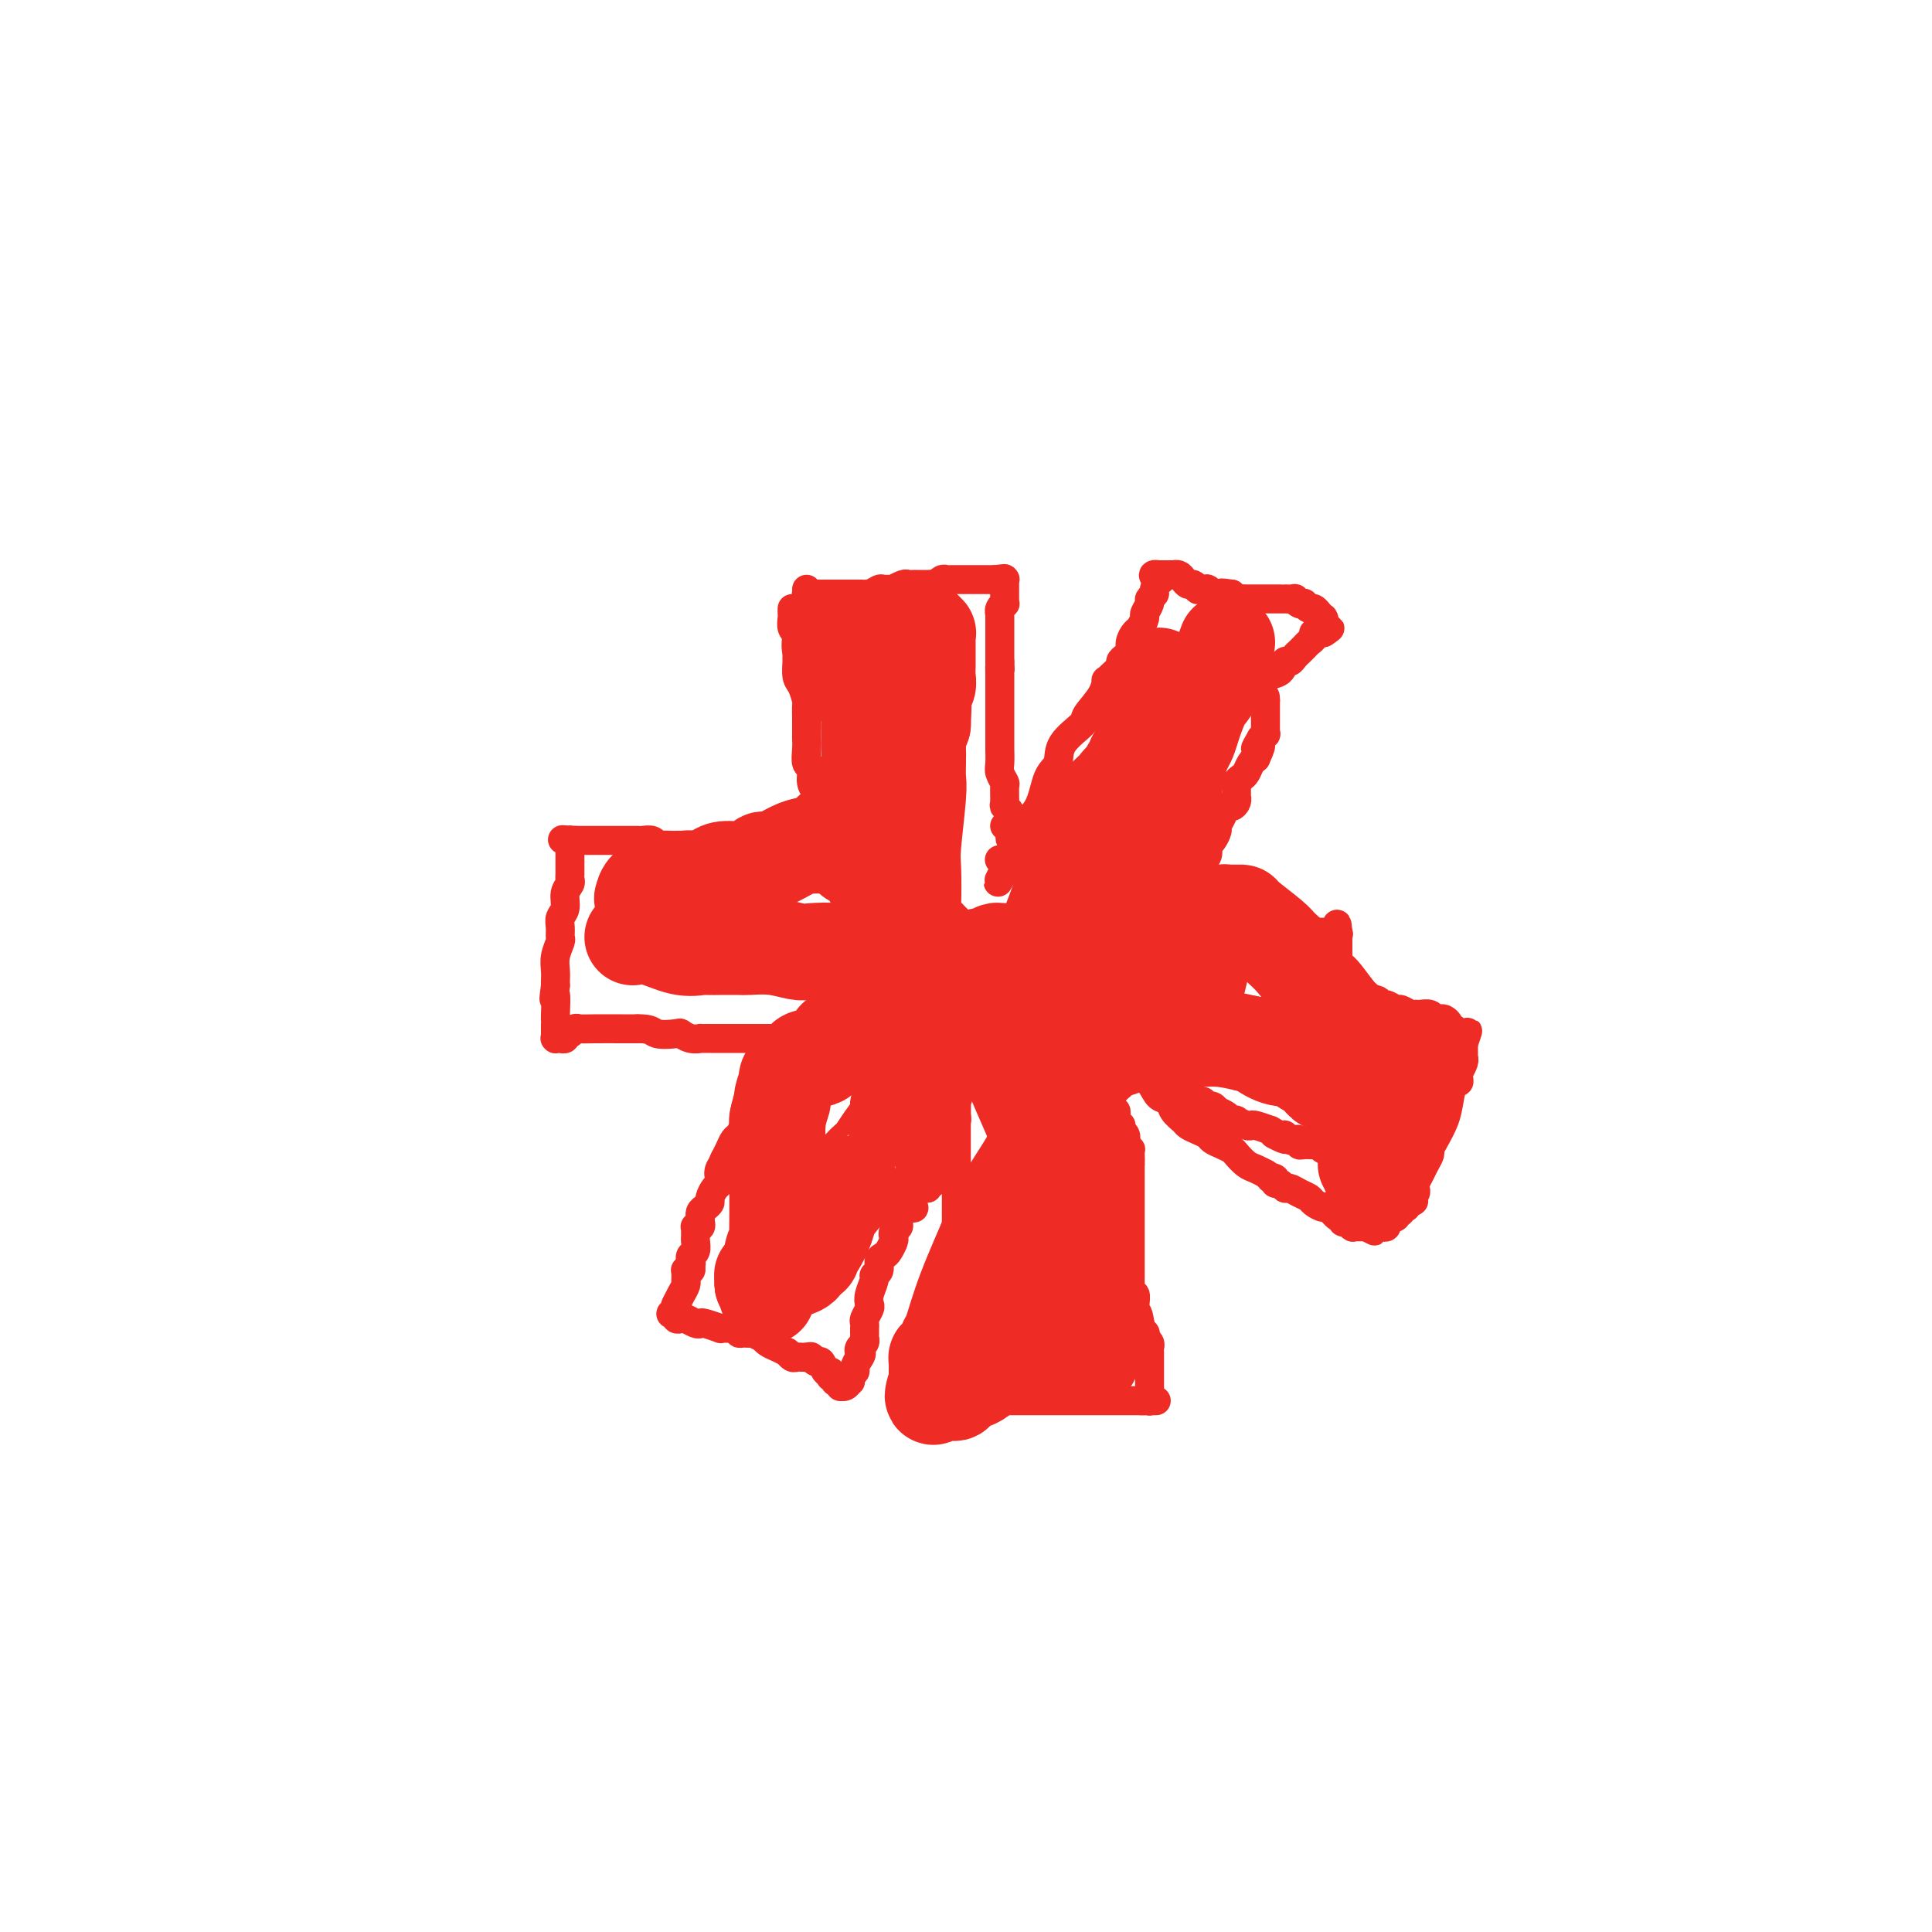 <svg viewBox='0 0 400 400' version='1.1' xmlns='http://www.w3.org/2000/svg' xmlns:xlink='http://www.w3.org/1999/xlink'><g fill='none' stroke='#EE2B24' stroke-width='6' stroke-linecap='round' stroke-linejoin='round'><path d='M167,122c0.022,0.423 0.043,0.845 0,1c-0.043,0.155 -0.152,0.041 0,0c0.152,-0.041 0.565,-0.011 1,0c0.435,0.011 0.891,0.003 1,0c0.109,-0.003 -0.129,-0.001 0,0c0.129,0.001 0.626,0.000 1,0c0.374,-0.000 0.624,-0.000 1,0c0.376,0.000 0.878,0.000 1,0c0.122,-0.000 -0.136,-0.000 0,0c0.136,0.000 0.666,0.000 1,0c0.334,-0.000 0.471,-0.000 1,0c0.529,0.000 1.450,0.000 2,0c0.550,-0.000 0.729,-0.000 1,0c0.271,0.000 0.636,0.000 1,0'/><path d='M178,123c1.898,0.138 1.144,-0.016 1,0c-0.144,0.016 0.324,0.201 1,0c0.676,-0.201 1.561,-0.790 2,-1c0.439,-0.210 0.432,-0.042 1,0c0.568,0.042 1.710,-0.041 2,0c0.290,0.041 -0.274,0.207 0,0c0.274,-0.207 1.385,-0.787 2,-1c0.615,-0.213 0.733,-0.057 1,0c0.267,0.057 0.684,0.016 1,0c0.316,-0.016 0.533,-0.008 1,0c0.467,0.008 1.186,0.016 2,0c0.814,-0.016 1.723,-0.057 2,0c0.277,0.057 -0.080,0.211 0,0c0.080,-0.211 0.595,-0.789 1,-1c0.405,-0.211 0.700,-0.057 1,0c0.300,0.057 0.605,0.015 1,0c0.395,-0.015 0.881,-0.004 1,0c0.119,0.004 -0.128,0.001 0,0c0.128,-0.001 0.630,-0.000 1,0c0.370,0.000 0.607,0.000 1,0c0.393,-0.000 0.942,-0.000 1,0c0.058,0.000 -0.374,0.000 0,0c0.374,-0.000 1.554,-0.000 2,0c0.446,0.000 0.158,0.000 0,0c-0.158,-0.000 -0.187,-0.000 0,0c0.187,0.000 0.590,0.000 1,0c0.410,-0.000 0.828,-0.000 1,0c0.172,0.000 0.098,0.000 0,0c-0.098,-0.000 -0.219,-0.000 0,0c0.219,0.000 0.777,0.000 1,0c0.223,-0.000 0.112,-0.000 0,0'/><path d='M206,120c4.271,-0.464 0.948,-0.124 0,0c-0.948,0.124 0.478,0.033 1,0c0.522,-0.033 0.139,-0.009 0,0c-0.139,0.009 -0.033,0.003 0,0c0.033,-0.003 -0.005,-0.002 0,0c0.005,0.002 0.054,0.004 0,0c-0.054,-0.004 -0.211,-0.015 0,0c0.211,0.015 0.788,0.056 1,0c0.212,-0.056 0.057,-0.208 0,0c-0.057,0.208 -0.015,0.778 0,1c0.015,0.222 0.004,0.097 0,0c-0.004,-0.097 -0.001,-0.167 0,0c0.001,0.167 0.000,0.571 0,1c-0.000,0.429 0.001,0.885 0,1c-0.001,0.115 -0.004,-0.110 0,0c0.004,0.110 0.015,0.556 0,1c-0.015,0.444 -0.057,0.888 0,1c0.057,0.112 0.211,-0.107 0,0c-0.211,0.107 -0.789,0.539 -1,1c-0.211,0.461 -0.057,0.951 0,1c0.057,0.049 0.015,-0.343 0,0c-0.015,0.343 -0.004,1.420 0,2c0.004,0.580 0.001,0.661 0,1c-0.001,0.339 -0.000,0.935 0,1c0.000,0.065 0.000,-0.400 0,0c-0.000,0.400 -0.000,1.665 0,2c0.000,0.335 0.000,-0.261 0,0c-0.000,0.261 -0.000,1.378 0,2c0.000,0.622 0.000,0.749 0,1c-0.000,0.251 -0.000,0.625 0,1'/><path d='M207,137c0.155,2.780 0.041,1.231 0,1c-0.041,-0.231 -0.011,0.855 0,2c0.011,1.145 0.003,2.347 0,3c-0.003,0.653 -0.001,0.756 0,1c0.001,0.244 0.000,0.629 0,1c-0.000,0.371 -0.000,0.730 0,1c0.000,0.270 0.000,0.452 0,1c-0.000,0.548 0.000,1.460 0,2c-0.000,0.540 -0.000,0.706 0,1c0.000,0.294 0.000,0.716 0,1c-0.000,0.284 -0.001,0.432 0,1c0.001,0.568 0.004,1.557 0,2c-0.004,0.443 -0.015,0.340 0,1c0.015,0.660 0.057,2.082 0,3c-0.057,0.918 -0.212,1.331 0,2c0.212,0.669 0.793,1.593 1,2c0.207,0.407 0.041,0.295 0,1c-0.041,0.705 0.041,2.226 0,3c-0.041,0.774 -0.207,0.800 0,1c0.207,0.200 0.788,0.575 1,1c0.212,0.425 0.057,0.899 0,1c-0.057,0.101 -0.015,-0.170 0,0c0.015,0.170 0.004,0.781 0,1c-0.004,0.219 -0.001,0.044 0,0c0.001,-0.044 0.000,0.041 0,0c-0.000,-0.041 -0.000,-0.207 0,0c0.000,0.207 0.000,0.788 0,1c-0.000,0.212 -0.000,0.057 0,0c0.000,-0.057 0.000,-0.015 0,0c-0.000,0.015 -0.000,0.004 0,0c0.000,-0.004 0.000,-0.002 0,0'/><path d='M209,171c0.293,5.260 0.027,1.410 0,0c-0.027,-1.410 0.185,-0.380 0,0c-0.185,0.380 -0.767,0.108 -1,0c-0.233,-0.108 -0.116,-0.054 0,0'/><path d='M164,126c-0.008,0.362 -0.016,0.725 0,1c0.016,0.275 0.057,0.463 0,1c-0.057,0.537 -0.212,1.422 0,2c0.212,0.578 0.792,0.849 1,2c0.208,1.151 0.046,3.181 0,4c-0.046,0.819 0.026,0.427 0,1c-0.026,0.573 -0.151,2.109 0,3c0.151,0.891 0.576,1.135 1,2c0.424,0.865 0.846,2.350 1,3c0.154,0.650 0.042,0.466 0,1c-0.042,0.534 -0.012,1.786 0,3c0.012,1.214 0.007,2.389 0,3c-0.007,0.611 -0.017,0.657 0,1c0.017,0.343 0.061,0.984 0,2c-0.061,1.016 -0.226,2.409 0,3c0.226,0.591 0.844,0.380 1,1c0.156,0.620 -0.151,2.072 0,3c0.151,0.928 0.758,1.333 1,2c0.242,0.667 0.117,1.596 0,2c-0.117,0.404 -0.227,0.284 0,1c0.227,0.716 0.792,2.270 1,3c0.208,0.730 0.059,0.637 0,1c-0.059,0.363 -0.030,1.181 0,2'/><path d='M170,173c1.155,7.740 1.041,3.590 1,2c-0.041,-1.590 -0.011,-0.618 0,0c0.011,0.618 0.003,0.884 0,1c-0.003,0.116 0.000,0.084 0,0c-0.000,-0.084 -0.004,-0.219 0,0c0.004,0.219 0.015,0.791 0,1c-0.015,0.209 -0.056,0.056 0,0c0.056,-0.056 0.207,-0.015 0,0c-0.207,0.015 -0.773,0.004 -1,0c-0.227,-0.004 -0.113,-0.001 0,0c0.113,0.001 0.227,0.000 0,0c-0.227,-0.000 -0.793,-0.000 -1,0c-0.207,0.000 -0.054,0.000 0,0c0.054,-0.000 0.011,-0.000 0,0c-0.011,0.000 0.011,0.000 0,0c-0.011,-0.000 -0.056,-0.000 0,0c0.056,0.000 0.212,0.000 0,0c-0.212,-0.000 -0.793,-0.000 -1,0c-0.207,0.000 -0.041,0.000 0,0c0.041,-0.000 -0.041,-0.000 0,0c0.041,0.000 0.207,0.000 0,0c-0.207,-0.000 -0.788,-0.000 -1,0c-0.212,0.000 -0.057,0.000 0,0c0.057,-0.000 0.015,-0.000 0,0c-0.015,0.000 -0.004,0.000 0,0c0.004,-0.000 0.002,-0.000 0,0'/><path d='M167,177c-0.615,0.155 -0.151,0.041 0,0c0.151,-0.041 -0.011,-0.011 0,0c0.011,0.011 0.195,0.003 0,0c-0.195,-0.003 -0.770,-0.001 -1,0c-0.230,0.001 -0.114,0.000 0,0c0.114,-0.000 0.228,-0.000 0,0c-0.228,0.000 -0.797,0.000 -1,0c-0.203,-0.000 -0.041,-0.000 0,0c0.041,0.000 -0.041,0.000 0,0c0.041,-0.000 0.203,-0.000 0,0c-0.203,0.000 -0.772,0.000 -1,0c-0.228,-0.000 -0.114,-0.000 0,0c0.114,0.000 0.227,0.000 0,0c-0.227,-0.000 -0.793,-0.000 -1,0c-0.207,0.000 -0.054,0.000 0,0c0.054,-0.000 0.010,-0.000 0,0c-0.010,0.000 0.013,0.000 0,0c-0.013,-0.000 -0.063,-0.000 0,0c0.063,0.000 0.239,0.000 0,0c-0.239,-0.000 -0.891,-0.000 -1,0c-0.109,0.000 0.327,0.000 0,0c-0.327,-0.000 -1.416,-0.000 -2,0c-0.584,0.000 -0.662,0.001 -1,0c-0.338,-0.001 -0.934,-0.004 -1,0c-0.066,0.004 0.400,0.015 0,0c-0.400,-0.015 -1.665,-0.057 -2,0c-0.335,0.057 0.261,0.211 0,0c-0.261,-0.211 -1.379,-0.789 -2,-1c-0.621,-0.211 -0.744,-0.057 -1,0c-0.256,0.057 -0.645,0.016 -1,0c-0.355,-0.016 -0.678,-0.008 -1,0'/><path d='M151,176c-2.880,-0.156 -2.080,-0.046 -2,0c0.080,0.046 -0.559,0.026 -1,0c-0.441,-0.026 -0.685,-0.060 -1,0c-0.315,0.060 -0.700,0.212 -1,0c-0.300,-0.212 -0.513,-0.789 -1,-1c-0.487,-0.211 -1.247,-0.057 -2,0c-0.753,0.057 -1.497,0.016 -2,0c-0.503,-0.016 -0.764,-0.008 -1,0c-0.236,0.008 -0.448,0.016 -1,0c-0.552,-0.016 -1.444,-0.057 -2,0c-0.556,0.057 -0.776,0.211 -1,0c-0.224,-0.211 -0.453,-0.789 -1,-1c-0.547,-0.211 -1.414,-0.057 -2,0c-0.586,0.057 -0.893,0.015 -1,0c-0.107,-0.015 -0.014,-0.004 0,0c0.014,0.004 -0.052,0.001 0,0c0.052,-0.001 0.221,-0.000 0,0c-0.221,0.000 -0.833,0.000 -1,0c-0.167,-0.000 0.111,-0.000 0,0c-0.111,0.000 -0.611,0.000 -1,0c-0.389,-0.000 -0.667,-0.000 -1,0c-0.333,0.000 -0.720,0.000 -1,0c-0.280,-0.000 -0.453,-0.000 -1,0c-0.547,0.000 -1.469,0.000 -2,0c-0.531,-0.000 -0.672,-0.000 -1,0c-0.328,0.000 -0.844,0.000 -1,0c-0.156,-0.000 0.047,-0.000 0,0c-0.047,0.000 -0.342,0.000 -1,0c-0.658,-0.000 -1.677,-0.000 -2,0c-0.323,0.000 0.051,0.000 0,0c-0.051,-0.000 -0.525,-0.000 -1,0'/><path d='M119,174c-4.967,-0.309 -1.383,-0.083 0,0c1.383,0.083 0.567,0.022 0,0c-0.567,-0.022 -0.884,-0.006 -1,0c-0.116,0.006 -0.031,0.000 0,0c0.031,-0.000 0.008,0.004 0,0c-0.008,-0.004 -0.002,-0.016 0,0c0.002,0.016 0.001,0.061 0,0c-0.001,-0.061 -0.000,-0.227 0,0c0.000,0.227 0.000,0.848 0,1c-0.000,0.152 -0.000,-0.167 0,0c0.000,0.167 0.000,0.818 0,1c-0.000,0.182 -0.000,-0.105 0,0c0.000,0.105 0.000,0.603 0,1c-0.000,0.397 -0.000,0.694 0,1c0.000,0.306 0.000,0.621 0,1c-0.000,0.379 -0.000,0.823 0,1c0.000,0.177 0.001,0.088 0,0c-0.001,-0.088 -0.004,-0.176 0,0c0.004,0.176 0.016,0.617 0,1c-0.016,0.383 -0.061,0.707 0,1c0.061,0.293 0.227,0.553 0,1c-0.227,0.447 -0.846,1.079 -1,2c-0.154,0.921 0.156,2.129 0,3c-0.156,0.871 -0.778,1.405 -1,2c-0.222,0.595 -0.046,1.251 0,2c0.046,0.749 -0.040,1.591 0,2c0.040,0.409 0.207,0.386 0,1c-0.207,0.614 -0.787,1.866 -1,3c-0.213,1.134 -0.057,2.152 0,3c0.057,0.848 0.016,1.528 0,2c-0.016,0.472 -0.008,0.736 0,1'/><path d='M115,204c-0.619,4.864 -0.166,2.025 0,2c0.166,-0.025 0.044,2.763 0,4c-0.044,1.237 -0.012,0.924 0,1c0.012,0.076 0.003,0.543 0,1c-0.003,0.457 -0.001,0.906 0,1c0.001,0.094 0.000,-0.167 0,0c-0.000,0.167 0.000,0.763 0,1c-0.000,0.237 -0.001,0.116 0,0c0.001,-0.116 0.004,-0.227 0,0c-0.004,0.227 -0.016,0.793 0,1c0.016,0.207 0.061,0.057 0,0c-0.061,-0.057 -0.227,-0.019 0,0c0.227,0.019 0.848,0.020 1,0c0.152,-0.020 -0.166,-0.062 0,0c0.166,0.062 0.817,0.227 1,0c0.183,-0.227 -0.103,-0.845 0,-1c0.103,-0.155 0.594,0.155 1,0c0.406,-0.155 0.728,-0.774 1,-1c0.272,-0.226 0.496,-0.061 1,0c0.504,0.061 1.290,0.016 3,0c1.710,-0.016 4.346,-0.005 6,0c1.654,0.005 2.327,0.002 3,0'/><path d='M132,213c2.994,-0.087 2.978,0.695 4,1c1.022,0.305 3.081,0.134 4,0c0.919,-0.134 0.696,-0.232 1,0c0.304,0.232 1.133,0.794 2,1c0.867,0.206 1.770,0.055 2,0c0.230,-0.055 -0.214,-0.015 0,0c0.214,0.015 1.085,0.004 2,0c0.915,-0.004 1.875,-0.001 2,0c0.125,0.001 -0.583,0.000 0,0c0.583,-0.000 2.459,-0.000 3,0c0.541,0.000 -0.254,0.000 0,0c0.254,-0.000 1.555,-0.000 2,0c0.445,0.000 0.032,0.000 0,0c-0.032,-0.000 0.317,-0.000 1,0c0.683,0.000 1.700,0.000 2,0c0.300,-0.000 -0.116,-0.000 0,0c0.116,0.000 0.763,0.000 1,0c0.237,-0.000 0.062,-0.000 0,0c-0.062,0.000 -0.013,0.000 0,0c0.013,-0.000 -0.010,-0.000 0,0c0.010,0.000 0.054,0.000 0,0c-0.054,-0.000 -0.207,-0.000 0,0c0.207,0.000 0.774,0.000 1,0c0.226,-0.000 0.112,-0.000 0,0c-0.112,0.000 -0.222,0.000 0,0c0.222,-0.000 0.778,-0.000 1,0c0.222,0.000 0.112,-0.000 0,0c-0.112,0.000 -0.226,-0.000 0,0c0.226,0.000 0.792,-0.000 1,0c0.208,0.000 0.060,-0.000 0,0c-0.060,0.000 -0.030,0.000 0,0'/><path d='M161,215c4.427,0.309 0.994,0.083 0,0c-0.994,-0.083 0.452,-0.022 1,0c0.548,0.022 0.199,0.006 0,0c-0.199,-0.006 -0.250,-0.002 0,0c0.250,0.002 0.799,0.000 1,0c0.201,-0.000 0.054,-0.000 0,0c-0.054,0.000 -0.014,0.000 0,0c0.014,-0.000 0.004,-0.000 0,0c-0.004,0.000 -0.001,0.000 0,0c0.001,-0.000 0.000,-0.000 0,0c-0.000,0.000 -0.000,0.000 0,0c0.000,-0.000 0.000,-0.000 0,0'/><path d='M163,215c0.089,0.750 0.179,1.500 0,2c-0.179,0.500 -0.625,0.749 -1,1c-0.375,0.251 -0.678,0.503 -1,1c-0.322,0.497 -0.664,1.238 -1,2c-0.336,0.762 -0.667,1.547 -1,2c-0.333,0.453 -0.668,0.576 -1,1c-0.332,0.424 -0.663,1.149 -1,2c-0.337,0.851 -0.682,1.829 -1,2c-0.318,0.171 -0.610,-0.463 -1,0c-0.390,0.463 -0.878,2.025 -1,3c-0.122,0.975 0.122,1.363 0,2c-0.122,0.637 -0.610,1.521 -1,2c-0.390,0.479 -0.682,0.552 -1,1c-0.318,0.448 -0.662,1.271 -1,2c-0.338,0.729 -0.669,1.365 -1,2'/><path d='M150,240c-1.951,4.062 -0.329,1.717 0,1c0.329,-0.717 -0.634,0.193 -1,1c-0.366,0.807 -0.136,1.512 0,2c0.136,0.488 0.177,0.761 0,1c-0.177,0.239 -0.573,0.445 -1,1c-0.427,0.555 -0.885,1.459 -1,2c-0.115,0.541 0.113,0.718 0,1c-0.113,0.282 -0.566,0.668 -1,1c-0.434,0.332 -0.848,0.611 -1,1c-0.152,0.389 -0.041,0.888 0,1c0.041,0.112 0.012,-0.162 0,0c-0.012,0.162 -0.007,0.761 0,1c0.007,0.239 0.016,0.117 0,0c-0.016,-0.117 -0.057,-0.228 0,0c0.057,0.228 0.211,0.797 0,1c-0.211,0.203 -0.789,0.040 -1,0c-0.211,-0.040 -0.057,0.042 0,0c0.057,-0.042 0.015,-0.207 0,0c-0.015,0.207 -0.004,0.788 0,1c0.004,0.212 0.001,0.056 0,0c-0.001,-0.056 -0.000,-0.012 0,0c0.000,0.012 -0.000,-0.009 0,0c0.000,0.009 0.001,0.048 0,0c-0.001,-0.048 -0.004,-0.182 0,0c0.004,0.182 0.015,0.680 0,1c-0.015,0.320 -0.057,0.463 0,1c0.057,0.537 0.211,1.467 0,2c-0.211,0.533 -0.789,0.669 -1,1c-0.211,0.331 -0.057,0.858 0,1c0.057,0.142 0.016,-0.102 0,0c-0.016,0.102 -0.008,0.551 0,1'/><path d='M143,262c-1.079,3.420 -0.275,0.969 0,0c0.275,-0.969 0.021,-0.456 0,0c-0.021,0.456 0.190,0.854 0,1c-0.190,0.146 -0.783,0.039 -1,0c-0.217,-0.039 -0.058,-0.010 0,0c0.058,0.010 0.016,0.002 0,0c-0.016,-0.002 -0.004,0.003 0,0c0.004,-0.003 0.001,-0.015 0,0c-0.001,0.015 -0.000,0.057 0,0c0.000,-0.057 0.000,-0.211 0,0c-0.000,0.211 -0.000,0.789 0,1c0.000,0.211 0.000,0.057 0,0c-0.000,-0.057 -0.000,-0.016 0,0c0.000,0.016 0.000,0.008 0,0c-0.000,-0.008 -0.000,-0.017 0,0c0.000,0.017 0.001,0.059 0,0c-0.001,-0.059 -0.003,-0.220 0,0c0.003,0.220 0.012,0.821 0,1c-0.012,0.179 -0.044,-0.066 0,0c0.044,0.066 0.166,0.441 0,1c-0.166,0.559 -0.619,1.303 -1,2c-0.381,0.697 -0.691,1.349 -1,2'/><path d='M140,270c-0.465,1.173 -0.128,0.104 0,0c0.128,-0.104 0.048,0.757 0,1c-0.048,0.243 -0.065,-0.131 0,0c0.065,0.131 0.213,0.767 0,1c-0.213,0.233 -0.785,0.061 -1,0c-0.215,-0.061 -0.073,-0.013 0,0c0.073,0.013 0.075,-0.010 0,0c-0.075,0.010 -0.228,0.054 0,0c0.228,-0.054 0.838,-0.207 1,0c0.162,0.207 -0.125,0.774 0,1c0.125,0.226 0.661,0.112 1,0c0.339,-0.112 0.481,-0.222 1,0c0.519,0.222 1.417,0.778 2,1c0.583,0.222 0.852,0.112 1,0c0.148,-0.112 0.175,-0.226 1,0c0.825,0.226 2.448,0.793 3,1c0.552,0.207 0.033,0.056 0,0c-0.033,-0.056 0.419,-0.016 1,0c0.581,0.016 1.290,0.008 2,0'/><path d='M152,275c2.013,0.536 1.045,0.874 1,1c-0.045,0.126 0.833,0.038 1,0c0.167,-0.038 -0.376,-0.025 0,0c0.376,0.025 1.672,0.062 2,0c0.328,-0.062 -0.313,-0.224 0,0c0.313,0.224 1.580,0.834 2,1c0.420,0.166 -0.006,-0.113 0,0c0.006,0.113 0.446,0.618 1,1c0.554,0.382 1.223,0.642 2,1c0.777,0.358 1.661,0.814 2,1c0.339,0.186 0.133,0.102 0,0c-0.133,-0.102 -0.193,-0.224 0,0c0.193,0.224 0.641,0.792 1,1c0.359,0.208 0.631,0.056 1,0c0.369,-0.056 0.835,-0.015 1,0c0.165,0.015 0.030,0.004 0,0c-0.030,-0.004 0.044,-0.001 0,0c-0.044,0.001 -0.208,0.000 0,0c0.208,-0.000 0.788,-0.000 1,0c0.212,0.000 0.057,0.000 0,0c-0.057,-0.000 -0.015,-0.000 0,0c0.015,0.000 0.004,0.000 0,0c-0.004,-0.000 -0.001,-0.000 0,0c0.001,0.000 0.000,0.000 0,0c-0.000,-0.000 -0.000,-0.000 0,0c0.000,0.000 0.000,0.000 0,0c-0.000,-0.000 -0.000,-0.000 0,0'/><path d='M167,281c2.548,0.930 1.418,0.253 1,0c-0.418,-0.253 -0.123,-0.084 0,0c0.123,0.084 0.074,0.083 0,0c-0.074,-0.083 -0.174,-0.248 0,0c0.174,0.248 0.621,0.907 1,1c0.379,0.093 0.690,-0.382 1,0c0.310,0.382 0.619,1.619 1,2c0.381,0.381 0.833,-0.094 1,0c0.167,0.094 0.048,0.756 0,1c-0.048,0.244 -0.027,0.069 0,0c0.027,-0.069 0.059,-0.033 0,0c-0.059,0.033 -0.208,0.062 0,0c0.208,-0.062 0.774,-0.214 1,0c0.226,0.214 0.113,0.793 0,1c-0.113,0.207 -0.227,0.041 0,0c0.227,-0.041 0.796,0.043 1,0c0.204,-0.043 0.044,-0.212 0,0c-0.044,0.212 0.027,0.804 0,1c-0.027,0.196 -0.152,-0.003 0,0c0.152,0.003 0.581,0.208 1,0c0.419,-0.208 0.830,-0.828 1,-1c0.170,-0.172 0.101,0.106 0,0c-0.101,-0.106 -0.233,-0.595 0,-1c0.233,-0.405 0.832,-0.724 1,-1c0.168,-0.276 -0.095,-0.507 0,-1c0.095,-0.493 0.547,-1.246 1,-2'/><path d='M178,281c0.635,-0.951 0.223,-0.828 0,-1c-0.223,-0.172 -0.256,-0.637 0,-1c0.256,-0.363 0.801,-0.623 1,-1c0.199,-0.377 0.053,-0.871 0,-1c-0.053,-0.129 -0.014,0.106 0,0c0.014,-0.106 0.003,-0.552 0,-1c-0.003,-0.448 0.003,-0.897 0,-1c-0.003,-0.103 -0.015,0.142 0,0c0.015,-0.142 0.055,-0.670 0,-1c-0.055,-0.330 -0.207,-0.463 0,-1c0.207,-0.537 0.772,-1.478 1,-2c0.228,-0.522 0.118,-0.625 0,-1c-0.118,-0.375 -0.243,-1.021 0,-2c0.243,-0.979 0.853,-2.290 1,-3c0.147,-0.710 -0.168,-0.819 0,-1c0.168,-0.181 0.819,-0.433 1,-1c0.181,-0.567 -0.109,-1.447 0,-2c0.109,-0.553 0.617,-0.778 1,-1c0.383,-0.222 0.643,-0.441 1,-1c0.357,-0.559 0.813,-1.458 1,-2c0.187,-0.542 0.104,-0.726 0,-1c-0.104,-0.274 -0.231,-0.638 0,-1c0.231,-0.362 0.819,-0.722 1,-1c0.181,-0.278 -0.045,-0.472 0,-1c0.045,-0.528 0.359,-1.389 1,-2c0.641,-0.611 1.607,-0.973 2,-1c0.393,-0.027 0.213,0.280 0,0c-0.213,-0.280 -0.459,-1.147 0,-2c0.459,-0.853 1.624,-1.691 2,-2c0.376,-0.309 -0.035,-0.088 0,0c0.035,0.088 0.518,0.044 1,0'/><path d='M192,246c1.773,-2.488 1.207,-1.207 1,-1c-0.207,0.207 -0.055,-0.662 0,-1c0.055,-0.338 0.014,-0.147 0,0c-0.014,0.147 0.000,0.251 0,0c-0.000,-0.251 -0.014,-0.856 0,-1c0.014,-0.144 0.056,0.172 0,0c-0.056,-0.172 -0.211,-0.830 0,-1c0.211,-0.170 0.789,0.150 1,0c0.211,-0.150 0.057,-0.771 0,-1c-0.057,-0.229 -0.015,-0.065 0,0c0.015,0.065 0.004,0.031 0,0c-0.004,-0.031 -0.001,-0.060 0,0c0.001,0.060 0.000,0.209 0,0c-0.000,-0.209 -0.000,-0.774 0,-1c0.000,-0.226 0.000,-0.112 0,0c-0.000,0.112 -0.000,0.222 0,0c0.000,-0.222 0.000,-0.778 0,-1c-0.000,-0.222 -0.000,-0.111 0,0c0.000,0.111 0.000,0.222 0,0c-0.000,-0.222 -0.000,-0.777 0,-1c0.000,-0.223 0.000,-0.112 0,0c-0.000,0.112 -0.000,0.226 0,0c0.000,-0.226 0.000,-0.793 0,-1c-0.000,-0.207 -0.000,-0.056 0,0c0.000,0.056 0.000,0.016 0,0c-0.000,-0.016 -0.000,-0.008 0,0c0.000,0.008 0.000,0.016 0,0c-0.000,-0.016 -0.000,-0.056 0,0c0.000,0.056 0.000,0.207 0,0c-0.000,-0.207 -0.000,-0.774 0,-1c0.000,-0.226 0.000,-0.113 0,0'/><path d='M194,236c0.311,-1.486 0.087,-0.201 0,0c-0.087,0.201 -0.037,-0.682 0,-1c0.037,-0.318 0.063,-0.071 0,0c-0.063,0.071 -0.213,-0.032 0,0c0.213,0.032 0.788,0.201 1,0c0.212,-0.201 0.059,-0.771 0,-1c-0.059,-0.229 -0.026,-0.118 0,0c0.026,0.118 0.044,0.242 0,0c-0.044,-0.242 -0.152,-0.848 0,-1c0.152,-0.152 0.562,0.152 1,0c0.438,-0.152 0.902,-0.759 1,-1c0.098,-0.241 -0.170,-0.116 0,0c0.170,0.116 0.778,0.224 1,0c0.222,-0.224 0.060,-0.778 0,-1c-0.060,-0.222 -0.016,-0.111 0,0c0.016,0.111 0.004,0.222 0,0c-0.004,-0.222 -0.001,-0.778 0,-1c0.001,-0.222 0.000,-0.111 0,0c-0.000,0.111 -0.000,0.222 0,0c0.000,-0.222 0.000,-0.777 0,-1c-0.000,-0.223 -0.000,-0.112 0,0c0.000,0.112 0.000,0.226 0,0c-0.000,-0.226 -0.000,-0.793 0,-1c0.000,-0.207 0.000,-0.056 0,0c-0.000,0.056 -0.000,0.015 0,0c0.000,-0.015 0.000,-0.004 0,0c-0.000,0.004 -0.000,0.001 0,0c0.000,-0.001 0.000,-0.000 0,0c-0.000,0.000 -0.000,0.000 0,0c0.000,-0.000 0.000,-0.000 0,0'/><path d='M198,228c0.619,-1.222 0.166,-0.277 0,0c-0.166,0.277 -0.044,-0.115 0,0c0.044,0.115 0.012,0.735 0,1c-0.012,0.265 -0.003,0.173 0,1c0.003,0.827 0.001,2.573 0,3c-0.001,0.427 -0.000,-0.464 0,0c0.000,0.464 0.000,2.284 0,4c-0.000,1.716 -0.000,3.329 0,4c0.000,0.671 0.000,0.402 0,1c-0.000,0.598 -0.000,2.065 0,3c0.000,0.935 0.000,1.340 0,2c-0.000,0.660 -0.000,1.576 0,2c0.000,0.424 0.000,0.355 0,1c-0.000,0.645 -0.000,2.004 0,3c0.000,0.996 0.000,1.628 0,2c-0.000,0.372 -0.000,0.483 0,1c0.000,0.517 0.000,1.441 0,2c-0.000,0.559 -0.001,0.755 0,1c0.001,0.245 0.003,0.540 0,1c-0.003,0.460 -0.011,1.087 0,2c0.011,0.913 0.041,2.113 0,3c-0.041,0.887 -0.152,1.462 0,2c0.152,0.538 0.566,1.041 1,2c0.434,0.959 0.887,2.376 1,3c0.113,0.624 -0.114,0.456 0,1c0.114,0.544 0.570,1.798 1,3c0.430,1.202 0.833,2.350 1,3c0.167,0.650 0.096,0.803 0,1c-0.096,0.197 -0.218,0.438 0,1c0.218,0.562 0.777,1.446 1,2c0.223,0.554 0.112,0.777 0,1'/><path d='M203,284c0.774,3.163 0.207,1.569 0,1c-0.207,-0.569 -0.056,-0.114 0,0c0.056,0.114 0.015,-0.113 0,0c-0.015,0.113 -0.004,0.565 0,1c0.004,0.435 0.001,0.852 0,1c-0.001,0.148 -0.000,0.026 0,0c0.000,-0.026 0.000,0.045 0,0c-0.000,-0.045 -0.000,-0.204 0,0c0.000,0.204 0.000,0.773 0,1c-0.000,0.227 -0.000,0.112 0,0c0.000,-0.112 0.000,-0.222 0,0c-0.000,0.222 0.000,0.778 0,1c-0.000,0.222 -0.000,0.112 0,0c0.000,-0.112 0.000,-0.226 0,0c-0.000,0.226 -0.000,0.793 0,1c0.000,0.207 0.000,0.056 0,0c-0.000,-0.056 -0.001,-0.015 0,0c0.001,0.015 0.003,0.004 0,0c-0.003,-0.004 -0.013,-0.001 0,0c0.013,0.001 0.048,0.000 0,0c-0.048,-0.000 -0.178,-0.000 0,0c0.178,0.000 0.663,0.000 1,0c0.337,-0.000 0.525,-0.000 1,0c0.475,0.000 1.238,0.000 2,0'/><path d='M207,290c0.525,0.000 -0.161,0.000 0,0c0.161,0.000 1.171,0.000 2,0c0.829,0.000 1.479,0.000 2,0c0.521,0.000 0.913,0.000 1,0c0.087,0.000 -0.130,0.000 0,0c0.130,0.000 0.609,0.000 1,0c0.391,0.000 0.695,0.000 1,0c0.305,0.000 0.610,0.000 1,0c0.390,0.000 0.865,0.000 1,0c0.135,0.000 -0.070,0.000 0,0c0.070,0.000 0.414,0.000 1,0c0.586,0.000 1.414,0.000 2,0c0.586,-0.000 0.931,0.000 1,0c0.069,0.000 -0.136,0.000 0,0c0.136,0.000 0.615,0.000 1,0c0.385,0.000 0.677,0.000 1,0c0.323,0.000 0.677,0.000 1,0c0.323,0.000 0.615,0.000 1,0c0.385,0.000 0.864,0.000 1,0c0.136,0.000 -0.069,0.000 0,0c0.069,0.000 0.414,0.000 1,0c0.586,0.000 1.413,0.000 2,0c0.587,0.000 0.934,0.000 1,0c0.066,0.000 -0.150,0.000 0,0c0.150,0.000 0.667,0.000 1,0c0.333,0.000 0.484,0.000 1,0c0.516,0.000 1.398,0.000 2,0c0.602,0.000 0.924,0.000 1,0c0.076,0.000 -0.095,0.000 0,0c0.095,0.000 0.456,0.000 1,0c0.544,0.000 1.272,0.000 2,0'/><path d='M237,290c4.657,-0.000 1.300,-0.000 0,0c-1.300,0.000 -0.545,0.001 0,0c0.545,-0.001 0.878,-0.004 1,0c0.122,0.004 0.033,0.015 0,0c-0.033,-0.015 -0.009,-0.057 0,0c0.009,0.057 0.002,0.213 0,0c-0.002,-0.213 -0.001,-0.793 0,-1c0.001,-0.207 0.000,-0.040 0,0c-0.000,0.040 -0.000,-0.048 0,0c0.000,0.048 0.000,0.233 0,0c-0.000,-0.233 -0.000,-0.885 0,-1c0.000,-0.115 0.000,0.306 0,0c-0.000,-0.306 -0.000,-1.339 0,-2c0.000,-0.661 0.000,-0.950 0,-1c-0.000,-0.050 -0.000,0.140 0,0c0.000,-0.140 0.000,-0.611 0,-1c-0.000,-0.389 -0.000,-0.695 0,-1c0.000,-0.305 0.000,-0.607 0,-1c-0.000,-0.393 -0.000,-0.875 0,-1c0.000,-0.125 0.001,0.107 0,0c-0.001,-0.107 -0.004,-0.553 0,-1c0.004,-0.447 0.015,-0.894 0,-1c-0.015,-0.106 -0.056,0.130 0,0c0.056,-0.130 0.207,-0.627 0,-1c-0.207,-0.373 -0.774,-0.621 -1,-1c-0.226,-0.379 -0.113,-0.890 0,-1c0.113,-0.110 0.226,0.180 0,0c-0.226,-0.180 -0.793,-0.832 -1,-1c-0.207,-0.168 -0.056,0.147 0,0c0.056,-0.147 0.016,-0.756 0,-1c-0.016,-0.244 -0.008,-0.122 0,0'/><path d='M236,274c-0.382,-2.952 -0.838,-2.332 -1,-2c-0.162,0.332 -0.029,0.377 0,0c0.029,-0.377 -0.045,-1.177 0,-2c0.045,-0.823 0.208,-1.668 0,-2c-0.208,-0.332 -0.788,-0.152 -1,0c-0.212,0.152 -0.057,0.276 0,0c0.057,-0.276 0.015,-0.952 0,-1c-0.015,-0.048 -0.004,0.530 0,0c0.004,-0.530 0.001,-2.170 0,-3c-0.001,-0.830 -0.000,-0.849 0,-1c0.000,-0.151 0.000,-0.432 0,-1c-0.000,-0.568 -0.000,-1.423 0,-2c0.000,-0.577 0.000,-0.876 0,-1c-0.000,-0.124 -0.000,-0.075 0,0c0.000,0.075 0.000,0.174 0,0c-0.000,-0.174 -0.000,-0.621 0,-1c0.000,-0.379 0.000,-0.690 0,-1c-0.000,-0.310 -0.000,-0.619 0,-1c0.000,-0.381 0.000,-0.834 0,-1c-0.000,-0.166 -0.000,-0.045 0,0c0.000,0.045 0.000,0.016 0,0c-0.000,-0.016 -0.000,-0.017 0,0c0.000,0.017 0.000,0.051 0,0c-0.000,-0.051 -0.000,-0.188 0,-1c0.000,-0.812 0.000,-2.298 0,-3c-0.000,-0.702 -0.000,-0.620 0,-1c0.000,-0.380 0.000,-1.220 0,-2c-0.000,-0.780 0.000,-1.498 0,-2c0.000,-0.502 0.000,-0.789 0,-1c0.000,-0.211 0.000,-0.346 0,-1c0.000,-0.654 0.000,-1.827 0,-3'/><path d='M234,241c-0.309,-5.266 -0.082,-1.932 0,-1c0.082,0.932 0.018,-0.538 0,-1c-0.018,-0.462 0.009,0.082 0,0c-0.009,-0.082 -0.055,-0.792 0,-1c0.055,-0.208 0.212,0.085 0,0c-0.212,-0.085 -0.793,-0.548 -1,-1c-0.207,-0.452 -0.041,-0.892 0,-1c0.041,-0.108 -0.041,0.116 0,0c0.041,-0.116 0.207,-0.571 0,-1c-0.207,-0.429 -0.788,-0.833 -1,-1c-0.212,-0.167 -0.056,-0.098 0,0c0.056,0.098 0.011,0.223 0,0c-0.011,-0.223 0.011,-0.795 0,-1c-0.011,-0.205 -0.056,-0.044 0,0c0.056,0.044 0.212,-0.031 0,0c-0.212,0.031 -0.793,0.166 -1,0c-0.207,-0.166 -0.041,-0.634 0,-1c0.041,-0.366 -0.042,-0.632 0,-1c0.042,-0.368 0.208,-0.839 0,-1c-0.208,-0.161 -0.792,-0.012 -1,0c-0.208,0.012 -0.042,-0.112 0,0c0.042,0.112 -0.041,0.462 0,0c0.041,-0.462 0.207,-1.736 0,-2c-0.207,-0.264 -0.786,0.480 -1,0c-0.214,-0.480 -0.061,-2.185 0,-3c0.061,-0.815 0.030,-0.740 0,-1c-0.030,-0.260 -0.061,-0.854 0,-1c0.061,-0.146 0.212,0.157 0,0c-0.212,-0.157 -0.788,-0.773 -1,-1c-0.212,-0.227 -0.061,-0.065 0,0c0.061,0.065 0.030,0.032 0,0'/><path d='M228,222c-0.928,-3.121 -0.249,-1.425 0,-1c0.249,0.425 0.067,-0.422 0,-1c-0.067,-0.578 -0.018,-0.886 0,-1c0.018,-0.114 0.005,-0.034 0,0c-0.005,0.034 -0.001,0.023 0,0c0.001,-0.023 0.000,-0.058 0,0c-0.000,0.058 -0.000,0.208 0,0c0.000,-0.208 0.000,-0.773 0,-1c-0.000,-0.227 -0.000,-0.117 0,0c0.000,0.117 0.000,0.241 0,0c-0.000,-0.241 -0.000,-0.848 0,-1c0.000,-0.152 0.000,0.152 0,0c-0.000,-0.152 -0.000,-0.759 0,-1c0.000,-0.241 0.000,-0.117 0,0c-0.000,0.117 -0.000,0.227 0,0c0.000,-0.227 0.000,-0.792 0,-1c-0.000,-0.208 -0.000,-0.059 0,0c0.000,0.059 0.000,0.030 0,0'/><path d='M228,215c-0.047,-0.844 -0.163,0.547 0,1c0.163,0.453 0.607,-0.032 1,0c0.393,0.032 0.736,0.582 1,1c0.264,0.418 0.451,0.703 1,1c0.549,0.297 1.462,0.605 2,1c0.538,0.395 0.703,0.876 1,1c0.297,0.124 0.728,-0.108 1,0c0.272,0.108 0.386,0.555 1,1c0.614,0.445 1.727,0.889 2,1c0.273,0.111 -0.295,-0.109 0,0c0.295,0.109 1.454,0.549 2,1c0.546,0.451 0.479,0.913 1,1c0.521,0.087 1.631,-0.202 2,0c0.369,0.202 -0.003,0.895 0,1c0.003,0.105 0.382,-0.379 1,0c0.618,0.379 1.475,1.622 2,2c0.525,0.378 0.718,-0.110 1,0c0.282,0.110 0.654,0.818 1,1c0.346,0.182 0.665,-0.162 1,0c0.335,0.162 0.685,0.831 1,1c0.315,0.169 0.595,-0.161 1,0c0.405,0.161 0.936,0.814 1,1c0.064,0.186 -0.338,-0.095 0,0c0.338,0.095 1.418,0.565 2,1c0.582,0.435 0.667,0.835 1,1c0.333,0.165 0.914,0.096 1,0c0.086,-0.096 -0.322,-0.219 0,0c0.322,0.219 1.375,0.780 2,1c0.625,0.220 0.822,0.098 1,0c0.178,-0.098 0.337,-0.171 1,0c0.663,0.171 1.832,0.585 3,1'/><path d='M263,234c5.593,3.162 2.076,1.565 1,1c-1.076,-0.565 0.290,-0.100 1,0c0.710,0.100 0.764,-0.166 1,0c0.236,0.166 0.654,0.762 1,1c0.346,0.238 0.621,0.117 1,0c0.379,-0.117 0.861,-0.228 1,0c0.139,0.228 -0.065,0.797 0,1c0.065,0.203 0.399,0.040 1,0c0.601,-0.040 1.469,0.045 2,0c0.531,-0.045 0.724,-0.218 1,0c0.276,0.218 0.634,0.829 1,1c0.366,0.171 0.739,-0.098 1,0c0.261,0.098 0.409,0.562 1,1c0.591,0.438 1.626,0.848 2,1c0.374,0.152 0.086,0.044 0,0c-0.086,-0.044 0.030,-0.026 0,0c-0.030,0.026 -0.205,0.060 0,0c0.205,-0.060 0.791,-0.212 1,0c0.209,0.212 0.042,0.789 0,1c-0.042,0.211 0.040,0.057 0,0c-0.040,-0.057 -0.203,-0.015 0,0c0.203,0.015 0.772,0.004 1,0c0.228,-0.004 0.117,-0.000 0,0c-0.117,0.000 -0.238,-0.003 0,0c0.238,0.003 0.834,0.012 1,0c0.166,-0.012 -0.099,-0.045 0,0c0.099,0.045 0.562,0.167 1,0c0.438,-0.167 0.849,-0.622 1,-1c0.151,-0.378 0.041,-0.679 0,-1c-0.041,-0.321 -0.012,-0.663 0,-1c0.012,-0.337 0.006,-0.668 0,-1'/><path d='M283,237c0.308,-0.798 0.079,-0.791 0,-1c-0.079,-0.209 -0.007,-0.632 0,-1c0.007,-0.368 -0.050,-0.679 0,-1c0.050,-0.321 0.206,-0.650 0,-1c-0.206,-0.350 -0.773,-0.720 -1,-1c-0.227,-0.280 -0.112,-0.470 0,-1c0.112,-0.530 0.222,-1.399 0,-2c-0.222,-0.601 -0.776,-0.934 -1,-1c-0.224,-0.066 -0.116,0.136 0,0c0.116,-0.136 0.241,-0.611 0,-1c-0.241,-0.389 -0.849,-0.692 -1,-1c-0.151,-0.308 0.156,-0.621 0,-1c-0.156,-0.379 -0.774,-0.822 -1,-1c-0.226,-0.178 -0.061,-0.089 0,0c0.061,0.089 0.016,0.177 0,0c-0.016,-0.177 -0.004,-0.621 0,-1c0.004,-0.379 0.001,-0.694 0,-1c-0.001,-0.306 -0.000,-0.603 0,-1c0.000,-0.397 0.000,-0.894 0,-1c-0.000,-0.106 -0.000,0.180 0,0c0.000,-0.180 0.000,-0.826 0,-1c-0.000,-0.174 -0.000,0.125 0,0c0.000,-0.125 0.000,-0.675 0,-1c-0.000,-0.325 -0.000,-0.427 0,-1c0.000,-0.573 0.000,-1.617 0,-2c-0.000,-0.383 -0.000,-0.105 0,0c0.000,0.105 0.000,0.039 0,0c-0.000,-0.039 -0.000,-0.049 0,0c0.000,0.049 0.000,0.157 0,0c-0.000,-0.157 -0.000,-0.578 0,-1'/><path d='M279,214c-0.620,-3.509 -0.170,-0.782 0,0c0.170,0.782 0.060,-0.382 0,-1c-0.060,-0.618 -0.069,-0.691 0,-1c0.069,-0.309 0.215,-0.852 0,-1c-0.215,-0.148 -0.790,0.101 -1,0c-0.210,-0.101 -0.056,-0.553 0,-1c0.056,-0.447 0.015,-0.889 0,-1c-0.015,-0.111 -0.004,0.111 0,0c0.004,-0.111 0.001,-0.554 0,-1c-0.001,-0.446 -0.001,-0.894 0,-1c0.001,-0.106 0.001,0.131 0,0c-0.001,-0.131 -0.004,-0.631 0,-1c0.004,-0.369 0.015,-0.608 0,-1c-0.015,-0.392 -0.057,-0.938 0,-1c0.057,-0.062 0.211,0.361 0,0c-0.211,-0.361 -0.789,-1.507 -1,-2c-0.211,-0.493 -0.057,-0.332 0,-1c0.057,-0.668 0.015,-2.164 0,-3c-0.015,-0.836 -0.004,-1.012 0,-1c0.004,0.012 0.001,0.213 0,0c-0.001,-0.213 -0.000,-0.841 0,-1c0.000,-0.159 0.000,0.150 0,0c-0.000,-0.150 -0.000,-0.758 0,-1c0.000,-0.242 0.000,-0.118 0,0c-0.000,0.118 -0.000,0.228 0,0c0.000,-0.228 0.000,-0.796 0,-1c-0.000,-0.204 -0.000,-0.044 0,0c0.000,0.044 0.000,-0.027 0,0c-0.000,0.027 -0.000,0.150 0,0c0.000,-0.150 0.000,-0.575 0,-1'/><path d='M277,193c-0.325,-3.249 -0.139,-0.870 0,0c0.139,0.870 0.229,0.233 0,0c-0.229,-0.233 -0.778,-0.062 -1,0c-0.222,0.062 -0.116,0.017 0,0c0.116,-0.017 0.243,-0.004 0,0c-0.243,0.004 -0.857,0.001 -1,0c-0.143,-0.001 0.183,-0.000 0,0c-0.183,0.000 -0.877,-0.001 -1,0c-0.123,0.001 0.324,0.004 0,0c-0.324,-0.004 -1.419,-0.015 -2,0c-0.581,0.015 -0.648,0.057 -1,0c-0.352,-0.057 -0.988,-0.211 -2,0c-1.012,0.211 -2.399,0.789 -3,1c-0.601,0.211 -0.415,0.057 -1,0c-0.585,-0.057 -1.940,-0.015 -3,0c-1.060,0.015 -1.824,0.004 -2,0c-0.176,-0.004 0.234,-0.001 0,0c-0.234,0.001 -1.114,0.000 -2,0c-0.886,-0.000 -1.777,-0.000 -2,0c-0.223,0.000 0.222,0.000 0,0c-0.222,-0.000 -1.110,-0.000 -2,0c-0.890,0.000 -1.783,0.000 -2,0c-0.217,-0.000 0.241,-0.000 0,0c-0.241,0.000 -1.181,0.000 -2,0c-0.819,-0.000 -1.515,-0.000 -2,0c-0.485,0.000 -0.757,0.000 -1,0c-0.243,-0.000 -0.457,-0.000 -1,0c-0.543,0.000 -1.415,0.000 -2,0c-0.585,-0.000 -0.881,-0.000 -1,0c-0.119,0.000 -0.059,0.000 0,0'/><path d='M243,194c-5.200,0.155 -1.201,0.041 0,0c1.201,-0.041 -0.396,-0.011 -1,0c-0.604,0.011 -0.215,0.003 0,0c0.215,-0.003 0.255,-0.001 0,0c-0.255,0.001 -0.804,0.000 -1,0c-0.196,-0.000 -0.037,-0.000 0,0c0.037,0.000 -0.046,0.000 0,0c0.046,-0.000 0.223,-0.000 0,0c-0.223,0.000 -0.844,0.000 -1,0c-0.156,-0.000 0.154,-0.000 0,0c-0.154,0.000 -0.773,0.000 -1,0c-0.227,-0.000 -0.061,-0.000 0,0c0.061,0.000 0.016,0.001 0,0c-0.016,-0.001 -0.004,-0.004 0,0c0.004,0.004 0.000,0.015 0,0c-0.000,-0.015 0.003,-0.055 0,0c-0.003,0.055 -0.012,0.204 0,0c0.012,-0.204 0.044,-0.761 0,-1c-0.044,-0.239 -0.166,-0.159 0,0c0.166,0.159 0.619,0.399 1,0c0.381,-0.399 0.690,-1.435 1,-2c0.310,-0.565 0.622,-0.657 1,-1c0.378,-0.343 0.823,-0.936 1,-1c0.177,-0.064 0.085,0.399 0,0c-0.085,-0.399 -0.164,-1.662 0,-2c0.164,-0.338 0.570,0.250 1,0c0.430,-0.250 0.885,-1.336 1,-2c0.115,-0.664 -0.110,-0.904 0,-1c0.110,-0.096 0.555,-0.048 1,0'/><path d='M246,184c0.868,-1.705 0.040,-0.967 0,-1c-0.040,-0.033 0.710,-0.835 1,-1c0.290,-0.165 0.120,0.308 0,0c-0.120,-0.308 -0.190,-1.396 0,-2c0.190,-0.604 0.640,-0.722 1,-1c0.360,-0.278 0.632,-0.715 1,-1c0.368,-0.285 0.833,-0.418 1,-1c0.167,-0.582 0.035,-1.613 0,-2c-0.035,-0.387 0.028,-0.130 0,0c-0.028,0.130 -0.148,0.135 0,0c0.148,-0.135 0.565,-0.408 1,-1c0.435,-0.592 0.890,-1.503 1,-2c0.110,-0.497 -0.124,-0.581 0,-1c0.124,-0.419 0.608,-1.174 1,-2c0.392,-0.826 0.694,-1.723 1,-2c0.306,-0.277 0.618,0.066 1,0c0.382,-0.066 0.834,-0.540 1,-1c0.166,-0.460 0.044,-0.907 0,-1c-0.044,-0.093 -0.012,0.168 0,0c0.012,-0.168 0.003,-0.763 0,-1c-0.003,-0.237 -0.001,-0.115 0,0c0.001,0.115 -0.001,0.224 0,0c0.001,-0.224 0.003,-0.781 0,-1c-0.003,-0.219 -0.012,-0.099 0,0c0.012,0.099 0.044,0.178 0,0c-0.044,-0.178 -0.166,-0.612 0,-1c0.166,-0.388 0.619,-0.731 1,-1c0.381,-0.269 0.690,-0.464 1,-1c0.310,-0.536 0.622,-1.414 1,-2c0.378,-0.586 0.822,-0.882 1,-1c0.178,-0.118 0.089,-0.059 0,0'/><path d='M260,157c2.101,-4.504 0.353,-2.263 0,-2c-0.353,0.263 0.690,-1.450 1,-2c0.310,-0.550 -0.113,0.064 0,0c0.113,-0.064 0.762,-0.805 1,-1c0.238,-0.195 0.064,0.158 0,0c-0.064,-0.158 -0.017,-0.826 0,-1c0.017,-0.174 0.005,0.146 0,0c-0.005,-0.146 -0.001,-0.757 0,-1c0.001,-0.243 0.000,-0.118 0,0c-0.000,0.118 -0.000,0.228 0,0c0.000,-0.228 0.000,-0.793 0,-1c-0.000,-0.207 -0.000,-0.056 0,0c0.000,0.056 0.000,0.016 0,0c-0.000,-0.016 -0.000,-0.008 0,0c0.000,0.008 0.000,0.016 0,0c-0.000,-0.016 -0.000,-0.056 0,0c0.000,0.056 0.000,0.207 0,0c-0.000,-0.207 -0.000,-0.774 0,-1c0.000,-0.226 0.000,-0.112 0,0c-0.000,0.112 -0.000,0.222 0,0c0.000,-0.222 0.000,-0.777 0,-1c-0.000,-0.223 -0.000,-0.112 0,0c0.000,0.112 0.000,0.227 0,0c-0.000,-0.227 -0.000,-0.797 0,-1c0.000,-0.203 0.000,-0.040 0,0c-0.000,0.040 -0.000,-0.042 0,0c0.000,0.042 0.000,0.207 0,0c-0.000,-0.207 -0.000,-0.787 0,-1c0.000,-0.213 0.000,-0.061 0,0c0.000,0.061 0.000,0.030 0,0'/><path d='M262,145c0.082,-1.856 -0.714,-0.497 -1,0c-0.286,0.497 -0.063,0.133 0,0c0.063,-0.133 -0.036,-0.035 0,0c0.036,0.035 0.206,0.006 0,0c-0.206,-0.006 -0.787,0.013 -1,0c-0.213,-0.013 -0.056,-0.056 0,0c0.056,0.056 0.011,0.211 0,0c-0.011,-0.211 0.011,-0.789 0,-1c-0.011,-0.211 -0.056,-0.057 0,0c0.056,0.057 0.212,0.015 0,0c-0.212,-0.015 -0.793,-0.004 -1,0c-0.207,0.004 -0.042,0.001 0,0c0.042,-0.001 -0.040,-0.000 0,0c0.040,0.000 0.203,0.000 0,0c-0.203,-0.000 -0.773,-0.000 -1,0c-0.227,0.000 -0.112,0.000 0,0c0.112,-0.000 0.223,-0.000 0,0c-0.223,0.000 -0.778,0.000 -1,0c-0.222,-0.000 -0.111,-0.000 0,0'/><path d='M257,144c0.342,-0.342 0.685,-0.683 1,-1c0.315,-0.317 0.603,-0.608 1,-1c0.397,-0.392 0.904,-0.883 1,-1c0.096,-0.117 -0.220,0.141 0,0c0.220,-0.141 0.976,-0.682 2,-1c1.024,-0.318 2.317,-0.415 3,-1c0.683,-0.585 0.757,-1.659 1,-2c0.243,-0.341 0.657,0.049 1,0c0.343,-0.049 0.616,-0.538 1,-1c0.384,-0.462 0.877,-0.897 1,-1c0.123,-0.103 -0.126,0.126 0,0c0.126,-0.126 0.626,-0.608 1,-1c0.374,-0.392 0.621,-0.693 1,-1c0.379,-0.307 0.890,-0.618 1,-1c0.110,-0.382 -0.180,-0.834 0,-1c0.180,-0.166 0.832,-0.044 1,0c0.168,0.044 -0.147,0.012 0,0c0.147,-0.012 0.756,-0.003 1,0c0.244,0.003 0.122,0.002 0,0'/><path d='M274,131c2.630,-1.952 0.705,-0.330 0,0c-0.705,0.330 -0.189,-0.630 0,-1c0.189,-0.370 0.051,-0.151 0,0c-0.051,0.151 -0.013,0.233 0,0c0.013,-0.233 0.003,-0.781 0,-1c-0.003,-0.219 0.000,-0.110 0,0c-0.000,0.110 -0.004,0.222 0,0c0.004,-0.222 0.016,-0.776 0,-1c-0.016,-0.224 -0.060,-0.117 0,0c0.060,0.117 0.224,0.242 0,0c-0.224,-0.242 -0.834,-0.853 -1,-1c-0.166,-0.147 0.114,0.171 0,0c-0.114,-0.171 -0.622,-0.829 -1,-1c-0.378,-0.171 -0.627,0.147 -1,0c-0.373,-0.147 -0.869,-0.757 -1,-1c-0.131,-0.243 0.102,-0.118 0,0c-0.102,0.118 -0.539,0.228 -1,0c-0.461,-0.228 -0.945,-0.793 -1,-1c-0.055,-0.207 0.319,-0.055 0,0c-0.319,0.055 -1.332,0.015 -2,0c-0.668,-0.015 -0.991,-0.004 -1,0c-0.009,0.004 0.296,0.001 0,0c-0.296,-0.001 -1.193,-0.000 -2,0c-0.807,0.000 -1.526,-0.000 -2,0c-0.474,0.000 -0.704,0.001 -1,0c-0.296,-0.001 -0.657,-0.003 -1,0c-0.343,0.003 -0.669,0.011 -1,0c-0.331,-0.011 -0.666,-0.041 -1,0c-0.334,0.041 -0.667,0.155 -1,0c-0.333,-0.155 -0.667,-0.577 -1,-1'/><path d='M255,123c-3.100,-0.464 -2.351,-0.125 -2,0c0.351,0.125 0.305,0.034 0,0c-0.305,-0.034 -0.870,-0.013 -1,0c-0.130,0.013 0.175,0.018 0,0c-0.175,-0.018 -0.831,-0.057 -1,0c-0.169,0.057 0.147,0.212 0,0c-0.147,-0.212 -0.758,-0.789 -1,-1c-0.242,-0.211 -0.116,-0.057 0,0c0.116,0.057 0.223,0.015 0,0c-0.223,-0.015 -0.777,-0.003 -1,0c-0.223,0.003 -0.115,-0.003 0,0c0.115,0.003 0.238,0.016 0,0c-0.238,-0.016 -0.837,-0.060 -1,0c-0.163,0.060 0.111,0.222 0,0c-0.111,-0.222 -0.608,-0.830 -1,-1c-0.392,-0.170 -0.679,0.098 -1,0c-0.321,-0.098 -0.674,-0.562 -1,-1c-0.326,-0.438 -0.623,-0.849 -1,-1c-0.377,-0.151 -0.832,-0.040 -1,0c-0.168,0.040 -0.049,0.011 0,0c0.049,-0.011 0.027,-0.003 0,0c-0.027,0.003 -0.059,0.001 0,0c0.059,-0.001 0.208,-0.000 0,0c-0.208,0.000 -0.774,0.000 -1,0c-0.226,-0.000 -0.112,-0.000 0,0c0.112,0.000 0.223,0.000 0,0c-0.223,-0.000 -0.782,-0.000 -1,0c-0.218,0.000 -0.097,0.000 0,0c0.097,-0.000 0.171,-0.000 0,0c-0.171,0.000 -0.585,0.000 -1,0'/><path d='M240,119c-2.338,-0.363 -0.683,0.729 0,1c0.683,0.271 0.394,-0.279 0,0c-0.394,0.279 -0.894,1.388 -1,2c-0.106,0.612 0.183,0.726 0,1c-0.183,0.274 -0.837,0.707 -1,1c-0.163,0.293 0.164,0.445 0,1c-0.164,0.555 -0.818,1.513 -1,2c-0.182,0.487 0.110,0.501 0,1c-0.110,0.499 -0.620,1.481 -1,2c-0.380,0.519 -0.628,0.573 -1,1c-0.372,0.427 -0.869,1.227 -1,2c-0.131,0.773 0.102,1.520 0,2c-0.102,0.480 -0.539,0.693 -1,1c-0.461,0.307 -0.946,0.707 -1,1c-0.054,0.293 0.325,0.478 0,1c-0.325,0.522 -1.352,1.379 -2,2c-0.648,0.621 -0.916,1.004 -1,1c-0.084,-0.004 0.015,-0.396 0,0c-0.015,0.396 -0.146,1.580 -1,3c-0.854,1.420 -2.431,3.076 -3,4c-0.569,0.924 -0.129,1.114 -1,2c-0.871,0.886 -3.054,2.467 -4,4c-0.946,1.533 -0.654,3.019 -1,4c-0.346,0.981 -1.329,1.457 -2,3c-0.671,1.543 -1.031,4.153 -2,6c-0.969,1.847 -2.547,2.929 -3,4c-0.453,1.071 0.218,2.129 0,3c-0.218,0.871 -1.327,1.553 -2,2c-0.673,0.447 -0.912,0.659 -1,1c-0.088,0.341 -0.025,0.812 0,1c0.025,0.188 0.013,0.094 0,0'/><path d='M209,178c-4.736,9.127 -1.077,2.446 0,0c1.077,-2.446 -0.429,-0.655 -1,0c-0.571,0.655 -0.205,0.176 0,0c0.205,-0.176 0.251,-0.047 0,0c-0.251,0.047 -0.799,0.013 -1,0c-0.201,-0.013 -0.054,-0.003 0,0c0.054,0.003 0.014,0.001 0,0c-0.014,-0.001 -0.004,-0.000 0,0c0.004,0.000 0.001,0.000 0,0c-0.001,-0.000 -0.001,-0.000 0,0'/><path d='M230,214c0.000,0.000 0.100,0.100 0.1,0.1'/><path d='M230,214c-0.091,0.333 -0.183,0.665 0,1c0.183,0.335 0.639,0.671 1,1c0.361,0.329 0.626,0.651 1,1c0.374,0.349 0.859,0.726 2,2c1.141,1.274 2.940,3.444 4,5c1.060,1.556 1.383,2.497 2,3c0.617,0.503 1.530,0.569 2,1c0.470,0.431 0.497,1.229 1,2c0.503,0.771 1.482,1.516 2,2c0.518,0.484 0.575,0.707 1,1c0.425,0.293 1.217,0.656 2,1c0.783,0.344 1.557,0.668 2,1c0.443,0.332 0.556,0.670 1,1c0.444,0.330 1.221,0.651 2,1c0.779,0.349 1.561,0.724 2,1c0.439,0.276 0.535,0.452 1,1c0.465,0.548 1.300,1.466 2,2c0.700,0.534 1.265,0.682 2,1c0.735,0.318 1.638,0.805 2,1c0.362,0.195 0.181,0.097 0,0'/><path d='M262,243c2.792,1.946 1.273,1.310 1,1c-0.273,-0.310 0.700,-0.294 1,0c0.300,0.294 -0.072,0.866 0,1c0.072,0.134 0.586,-0.171 1,0c0.414,0.171 0.726,0.819 1,1c0.274,0.181 0.511,-0.105 1,0c0.489,0.105 1.229,0.600 2,1c0.771,0.400 1.572,0.703 2,1c0.428,0.297 0.483,0.586 1,1c0.517,0.414 1.497,0.952 2,1c0.503,0.048 0.530,-0.395 1,0c0.470,0.395 1.384,1.626 2,2c0.616,0.374 0.936,-0.110 1,0c0.064,0.110 -0.127,0.814 0,1c0.127,0.186 0.574,-0.146 1,0c0.426,0.146 0.832,0.771 1,1c0.168,0.229 0.096,0.061 0,0c-0.096,-0.061 -0.218,-0.016 0,0c0.218,0.016 0.777,0.004 1,0c0.223,-0.004 0.111,-0.001 0,0c-0.111,0.001 -0.222,0.000 0,0c0.222,-0.000 0.778,-0.000 1,0c0.222,0.000 0.112,0.000 0,0c-0.112,-0.000 -0.226,-0.000 0,0c0.226,0.000 0.793,0.000 1,0c0.207,-0.000 0.056,-0.000 0,0c-0.056,0.000 -0.015,0.000 0,0c0.015,-0.000 0.004,-0.000 0,0c-0.004,0.000 -0.001,0.000 0,0c0.001,-0.000 0.001,-0.000 0,0'/><path d='M283,254c3.189,1.702 0.661,0.456 0,0c-0.661,-0.456 0.545,-0.122 1,0c0.455,0.122 0.161,0.033 0,0c-0.161,-0.033 -0.188,-0.009 0,0c0.188,0.009 0.590,0.003 1,0c0.410,-0.003 0.828,-0.005 1,0c0.172,0.005 0.099,0.015 0,0c-0.099,-0.015 -0.224,-0.056 0,0c0.224,0.056 0.796,0.207 1,0c0.204,-0.207 0.041,-0.773 0,-1c-0.041,-0.227 0.041,-0.114 0,0c-0.041,0.114 -0.203,0.228 0,0c0.203,-0.228 0.773,-0.797 1,-1c0.227,-0.203 0.112,-0.041 0,0c-0.112,0.041 -0.222,-0.041 0,0c0.222,0.041 0.778,0.203 1,0c0.222,-0.203 0.112,-0.772 0,-1c-0.112,-0.228 -0.227,-0.114 0,0c0.227,0.114 0.797,0.227 1,0c0.203,-0.227 0.041,-0.793 0,-1c-0.041,-0.207 0.041,-0.054 0,0c-0.041,0.054 -0.203,0.011 0,0c0.203,-0.011 0.772,0.011 1,0c0.228,-0.011 0.114,-0.056 0,0c-0.114,0.056 -0.227,0.211 0,0c0.227,-0.211 0.793,-0.789 1,-1c0.207,-0.211 0.056,-0.057 0,0c-0.056,0.057 -0.016,0.016 0,0c0.016,-0.016 0.008,-0.008 0,0'/><path d='M292,249c1.388,-0.730 0.358,-0.055 0,0c-0.358,0.055 -0.044,-0.509 0,-1c0.044,-0.491 -0.181,-0.908 0,-1c0.181,-0.092 0.769,0.141 1,0c0.231,-0.141 0.104,-0.658 0,-1c-0.104,-0.342 -0.186,-0.511 0,-1c0.186,-0.489 0.640,-1.298 1,-2c0.360,-0.702 0.625,-1.296 1,-2c0.375,-0.704 0.860,-1.516 1,-2c0.140,-0.484 -0.065,-0.639 0,-1c0.065,-0.361 0.399,-0.930 1,-2c0.601,-1.070 1.467,-2.643 2,-4c0.533,-1.357 0.731,-2.497 1,-4c0.269,-1.503 0.607,-3.368 1,-4c0.393,-0.632 0.841,-0.032 1,0c0.159,0.032 0.028,-0.503 0,-1c-0.028,-0.497 0.045,-0.956 0,-1c-0.045,-0.044 -0.208,0.328 0,0c0.208,-0.328 0.788,-1.355 1,-2c0.212,-0.645 0.057,-0.909 0,-1c-0.057,-0.091 -0.015,-0.011 0,0c0.015,0.011 0.004,-0.049 0,0c-0.004,0.049 -0.001,0.206 0,0c0.001,-0.206 0.000,-0.773 0,-1c-0.000,-0.227 -0.000,-0.112 0,0c0.000,0.112 0.000,0.223 0,0c-0.000,-0.223 -0.000,-0.778 0,-1c0.000,-0.222 0.000,-0.111 0,0c-0.000,0.111 -0.000,0.222 0,0c0.000,-0.222 0.000,-0.778 0,-1c-0.000,-0.222 -0.000,-0.111 0,0'/><path d='M303,216c1.700,-5.044 0.452,-1.154 0,0c-0.452,1.154 -0.106,-0.427 0,-1c0.106,-0.573 -0.028,-0.139 0,0c0.028,0.139 0.219,-0.019 0,0c-0.219,0.019 -0.847,0.215 -1,0c-0.153,-0.215 0.169,-0.842 0,-1c-0.169,-0.158 -0.829,0.151 -1,0c-0.171,-0.151 0.147,-0.762 0,-1c-0.147,-0.238 -0.760,-0.102 -1,0c-0.240,0.102 -0.106,0.172 0,0c0.106,-0.172 0.184,-0.586 0,-1c-0.184,-0.414 -0.630,-0.829 -1,-1c-0.370,-0.171 -0.663,-0.099 -1,0c-0.337,0.099 -0.719,0.224 -1,0c-0.281,-0.224 -0.460,-0.796 -1,-1c-0.540,-0.204 -1.439,-0.039 -2,0c-0.561,0.039 -0.784,-0.046 -1,0c-0.216,0.046 -0.425,0.224 -1,0c-0.575,-0.224 -1.515,-0.849 -2,-1c-0.485,-0.151 -0.516,0.171 -1,0c-0.484,-0.171 -1.421,-0.834 -2,-1c-0.579,-0.166 -0.799,0.166 -1,0c-0.201,-0.166 -0.382,-0.828 -1,-1c-0.618,-0.172 -1.672,0.147 -2,0c-0.328,-0.147 0.071,-0.760 0,-1c-0.071,-0.240 -0.610,-0.106 -1,0c-0.390,0.106 -0.629,0.183 -1,0c-0.371,-0.183 -0.873,-0.626 -1,-1c-0.127,-0.374 0.120,-0.678 0,-1c-0.120,-0.322 -0.606,-0.664 -1,-1c-0.394,-0.336 -0.697,-0.668 -1,-1'/><path d='M278,202c-3.985,-2.118 -1.449,-0.414 -1,0c0.449,0.414 -1.189,-0.462 -2,-1c-0.811,-0.538 -0.794,-0.736 -1,-1c-0.206,-0.264 -0.633,-0.592 -1,-1c-0.367,-0.408 -0.673,-0.894 -1,-1c-0.327,-0.106 -0.676,0.168 -1,0c-0.324,-0.168 -0.622,-0.777 -1,-1c-0.378,-0.223 -0.838,-0.059 -1,0c-0.162,0.059 -0.028,0.012 0,0c0.028,-0.012 -0.049,0.012 0,0c0.049,-0.012 0.223,-0.060 0,0c-0.223,0.060 -0.843,0.226 -1,0c-0.157,-0.226 0.150,-0.845 0,-1c-0.150,-0.155 -0.758,0.155 -1,0c-0.242,-0.155 -0.117,-0.773 0,-1c0.117,-0.227 0.227,-0.061 0,0c-0.227,0.061 -0.792,0.016 -1,0c-0.208,-0.016 -0.059,-0.005 0,0c0.059,0.005 0.030,0.002 0,0'/></g>
<g fill='none' stroke='#EE2B24' stroke-width='12' stroke-linecap='round' stroke-linejoin='round'><path d='M176,127c0.031,1.072 0.063,2.144 0,3c-0.063,0.856 -0.219,1.494 0,3c0.219,1.506 0.815,3.878 1,6c0.185,2.122 -0.042,3.995 0,5c0.042,1.005 0.351,1.143 1,3c0.649,1.857 1.637,5.434 2,9c0.363,3.566 0.101,7.122 0,9c-0.101,1.878 -0.041,2.077 0,3c0.041,0.923 0.064,2.571 0,4c-0.064,1.429 -0.213,2.638 0,3c0.213,0.362 0.788,-0.124 1,0c0.212,0.124 0.061,0.859 0,2c-0.061,1.141 -0.030,2.687 0,3c0.030,0.313 0.061,-0.607 0,0c-0.061,0.607 -0.212,2.741 0,4c0.212,1.259 0.789,1.644 1,2c0.211,0.356 0.057,0.684 0,1c-0.057,0.316 -0.018,0.621 0,1c0.018,0.379 0.015,0.834 0,1c-0.015,0.166 -0.043,0.045 0,0c0.043,-0.045 0.155,-0.013 0,0c-0.155,0.013 -0.578,0.006 -1,0'/><path d='M181,189c0.774,9.626 0.211,2.689 0,0c-0.211,-2.689 -0.068,-1.132 0,-1c0.068,0.132 0.061,-1.162 0,-2c-0.061,-0.838 -0.175,-1.221 0,-2c0.175,-0.779 0.639,-1.956 1,-4c0.361,-2.044 0.618,-4.957 1,-7c0.382,-2.043 0.888,-3.216 1,-4c0.112,-0.784 -0.170,-1.180 0,-2c0.170,-0.820 0.792,-2.065 1,-3c0.208,-0.935 0.000,-1.559 0,-2c-0.000,-0.441 0.206,-0.698 0,-1c-0.206,-0.302 -0.825,-0.648 -1,-1c-0.175,-0.352 0.093,-0.710 0,-1c-0.093,-0.290 -0.546,-0.513 -1,-1c-0.454,-0.487 -0.910,-1.240 -1,-2c-0.090,-0.760 0.186,-1.527 0,-2c-0.186,-0.473 -0.834,-0.652 -1,-1c-0.166,-0.348 0.152,-0.867 0,-1c-0.152,-0.133 -0.772,0.119 -1,0c-0.228,-0.119 -0.065,-0.609 0,-1c0.065,-0.391 0.031,-0.683 0,-1c-0.031,-0.317 -0.061,-0.660 0,-1c0.061,-0.340 0.212,-0.679 0,-1c-0.212,-0.321 -0.789,-0.626 -1,-1c-0.211,-0.374 -0.057,-0.818 0,-1c0.057,-0.182 0.015,-0.101 0,0c-0.015,0.101 -0.004,0.223 0,0c0.004,-0.223 0.001,-0.792 0,-1c-0.001,-0.208 -0.000,-0.056 0,0c0.000,0.056 0.000,0.016 0,0c-0.000,-0.016 -0.000,-0.008 0,0'/><path d='M179,145c-0.920,-2.475 -0.219,-0.662 0,0c0.219,0.662 -0.044,0.174 0,0c0.044,-0.174 0.394,-0.033 1,1c0.606,1.033 1.469,2.958 2,4c0.531,1.042 0.730,1.200 1,3c0.270,1.800 0.609,5.242 1,8c0.391,2.758 0.833,4.834 1,6c0.167,1.166 0.059,1.423 0,2c-0.059,0.577 -0.067,1.474 0,2c0.067,0.526 0.210,0.680 0,1c-0.210,0.320 -0.774,0.806 -1,1c-0.226,0.194 -0.113,0.097 0,0'/></g>
<g fill='none' stroke='#EE2B24' stroke-width='20' stroke-linecap='round' stroke-linejoin='round'><path d='M254,133c-0.242,0.644 -0.485,1.289 -1,3c-0.515,1.711 -1.304,4.489 -2,6c-0.696,1.511 -1.300,1.757 -2,3c-0.700,1.243 -1.497,3.485 -2,5c-0.503,1.515 -0.711,2.305 -1,3c-0.289,0.695 -0.657,1.296 -1,2c-0.343,0.704 -0.660,1.510 -1,3c-0.340,1.490 -0.704,3.665 -1,5c-0.296,1.335 -0.524,1.832 -1,3c-0.476,1.168 -1.201,3.008 -2,5c-0.799,1.992 -1.671,4.137 -2,5c-0.329,0.863 -0.116,0.445 0,1c0.116,0.555 0.133,2.082 0,3c-0.133,0.918 -0.418,1.228 -1,2c-0.582,0.772 -1.462,2.007 -2,3c-0.538,0.993 -0.736,1.746 -1,3c-0.264,1.254 -0.596,3.011 -1,4c-0.404,0.989 -0.882,1.210 -1,2c-0.118,0.790 0.123,2.150 0,3c-0.123,0.850 -0.610,1.190 -1,2c-0.390,0.810 -0.683,2.088 -1,3c-0.317,0.912 -0.659,1.456 -1,2'/><path d='M229,204c-4.192,12.302 -2.170,7.556 -2,7c0.170,-0.556 -1.510,3.078 -2,5c-0.490,1.922 0.209,2.131 0,3c-0.209,0.869 -1.328,2.399 -2,4c-0.672,1.601 -0.898,3.275 -1,4c-0.102,0.725 -0.081,0.502 0,1c0.081,0.498 0.222,1.716 0,3c-0.222,1.284 -0.805,2.632 -1,3c-0.195,0.368 -0.000,-0.245 0,0c0.000,0.245 -0.193,1.349 0,2c0.193,0.651 0.772,0.847 1,1c0.228,0.153 0.103,0.261 0,1c-0.103,0.739 -0.185,2.110 0,3c0.185,0.890 0.638,1.298 1,3c0.362,1.702 0.633,4.697 1,7c0.367,2.303 0.830,3.913 1,5c0.170,1.087 0.045,1.650 0,2c-0.045,0.350 -0.012,0.485 0,1c0.012,0.515 0.003,1.410 0,2c-0.003,0.590 -0.001,0.876 0,1c0.001,0.124 0.000,0.086 0,0c-0.000,-0.086 -0.000,-0.219 0,0c0.000,0.219 0.000,0.790 0,1c-0.000,0.210 -0.000,0.060 0,0c0.000,-0.060 0.000,-0.030 0,0'/><path d='M225,263c0.618,4.486 0.161,1.202 0,0c-0.161,-1.202 -0.028,-0.322 0,0c0.028,0.322 -0.048,0.087 0,0c0.048,-0.087 0.221,-0.024 0,0c-0.221,0.024 -0.834,0.009 -1,0c-0.166,-0.009 0.117,-0.012 0,0c-0.117,0.012 -0.634,0.040 -1,0c-0.366,-0.040 -0.581,-0.148 -1,0c-0.419,0.148 -1.040,0.550 -2,-3c-0.960,-3.550 -2.257,-11.053 -3,-15c-0.743,-3.947 -0.931,-4.339 -1,-5c-0.069,-0.661 -0.019,-1.591 0,-2c0.019,-0.409 0.006,-0.295 0,-1c-0.006,-0.705 -0.004,-2.227 0,-3c0.004,-0.773 0.008,-0.795 0,-1c-0.008,-0.205 -0.030,-0.592 0,-1c0.030,-0.408 0.113,-0.837 0,-1c-0.113,-0.163 -0.423,-0.061 -1,-1c-0.577,-0.939 -1.423,-2.921 -2,-6c-0.577,-3.079 -0.887,-7.256 -1,-9c-0.113,-1.744 -0.029,-1.055 0,-1c0.029,0.055 0.004,-0.525 0,-1c-0.004,-0.475 0.013,-0.845 0,-1c-0.013,-0.155 -0.055,-0.094 0,0c0.055,0.094 0.208,0.221 0,0c-0.208,-0.221 -0.777,-0.791 -1,-1c-0.223,-0.209 -0.098,-0.056 0,0c0.098,0.056 0.171,0.016 0,0c-0.171,-0.016 -0.585,-0.008 -1,0'/><path d='M210,211c-1.709,-7.537 -0.980,-1.880 -1,0c-0.020,1.880 -0.788,-0.017 -1,-1c-0.212,-0.983 0.133,-1.051 0,-1c-0.133,0.051 -0.743,0.220 -1,0c-0.257,-0.220 -0.162,-0.829 0,-1c0.162,-0.171 0.392,0.095 0,0c-0.392,-0.095 -1.404,-0.550 -2,-1c-0.596,-0.450 -0.776,-0.894 -1,-1c-0.224,-0.106 -0.494,0.125 -1,0c-0.506,-0.125 -1.249,-0.606 -2,-1c-0.751,-0.394 -1.510,-0.702 -2,-1c-0.490,-0.298 -0.709,-0.587 -1,-1c-0.291,-0.413 -0.652,-0.950 -1,-1c-0.348,-0.050 -0.684,0.387 -1,0c-0.316,-0.387 -0.613,-1.600 -1,-2c-0.387,-0.400 -0.863,0.012 -1,0c-0.137,-0.012 0.065,-0.448 0,-1c-0.065,-0.552 -0.396,-1.221 -1,-2c-0.604,-0.779 -1.482,-1.669 -2,-2c-0.518,-0.331 -0.676,-0.105 -1,-1c-0.324,-0.895 -0.815,-2.912 -1,-4c-0.185,-1.088 -0.064,-1.249 0,-3c0.064,-1.751 0.070,-5.093 0,-7c-0.070,-1.907 -0.215,-2.380 0,-5c0.215,-2.620 0.790,-7.388 1,-10c0.210,-2.612 0.056,-3.069 0,-4c-0.056,-0.931 -0.012,-2.335 0,-3c0.012,-0.665 -0.007,-0.591 0,-1c0.007,-0.409 0.040,-1.303 0,-2c-0.040,-0.697 -0.154,-1.199 0,-2c0.154,-0.801 0.577,-1.900 1,-3'/><path d='M191,150c0.311,-6.815 0.087,-3.852 0,-3c-0.087,0.852 -0.037,-0.405 0,-1c0.037,-0.595 0.063,-0.527 0,-1c-0.063,-0.473 -0.213,-1.487 0,-2c0.213,-0.513 0.789,-0.527 1,-1c0.211,-0.473 0.057,-1.407 0,-2c-0.057,-0.593 -0.015,-0.845 0,-1c0.015,-0.155 0.004,-0.213 0,-1c-0.004,-0.787 -0.001,-2.302 0,-3c0.001,-0.698 0.000,-0.580 0,-1c-0.000,-0.420 0.001,-1.380 0,-2c-0.001,-0.620 -0.004,-0.902 0,-1c0.004,-0.098 0.015,-0.012 0,0c-0.015,0.012 -0.056,-0.048 0,0c0.056,0.048 0.207,0.205 0,0c-0.207,-0.205 -0.774,-0.773 -1,-1c-0.226,-0.227 -0.112,-0.113 0,0c0.112,0.113 0.223,0.227 0,0c-0.223,-0.227 -0.778,-0.793 -1,-1c-0.222,-0.207 -0.110,-0.055 0,0c0.110,0.055 0.219,0.014 0,0c-0.219,-0.014 -0.766,-0.001 -1,0c-0.234,0.001 -0.156,-0.010 0,0c0.156,0.010 0.389,0.041 0,0c-0.389,-0.041 -1.399,-0.155 -2,0c-0.601,0.155 -0.794,0.580 -1,1c-0.206,0.420 -0.426,0.834 -1,1c-0.574,0.166 -1.501,0.083 -2,0c-0.499,-0.083 -0.571,-0.167 -1,0c-0.429,0.167 -1.214,0.583 -2,1'/><path d='M180,132c-1.726,0.691 -1.040,0.918 -1,1c0.040,0.082 -0.566,0.018 -1,0c-0.434,-0.018 -0.695,0.009 -1,0c-0.305,-0.009 -0.655,-0.055 -1,0c-0.345,0.055 -0.685,0.211 -1,0c-0.315,-0.211 -0.606,-0.789 -1,-1c-0.394,-0.211 -0.890,-0.057 -1,0c-0.110,0.057 0.167,0.015 0,0c-0.167,-0.015 -0.777,-0.004 -1,0c-0.223,0.004 -0.060,0.001 0,0c0.060,-0.001 0.016,-0.000 0,0c-0.016,0.000 -0.004,-0.001 0,0c0.004,0.001 0.002,0.003 0,0c-0.002,-0.003 -0.002,-0.013 0,0c0.002,0.013 0.007,0.049 0,0c-0.007,-0.049 -0.027,-0.183 0,0c0.027,0.183 0.100,0.681 0,1c-0.100,0.319 -0.374,0.458 0,1c0.374,0.542 1.397,1.488 2,2c0.603,0.512 0.788,0.590 1,1c0.212,0.410 0.453,1.153 1,2c0.547,0.847 1.400,1.799 2,3c0.600,1.201 0.945,2.650 1,3c0.055,0.350 -0.181,-0.398 0,0c0.181,0.398 0.781,1.942 1,3c0.219,1.058 0.059,1.631 0,2c-0.059,0.369 -0.016,0.535 0,1c0.016,0.465 0.004,1.228 0,2c-0.004,0.772 -0.001,1.554 0,2c0.001,0.446 0.000,0.556 0,1c-0.000,0.444 -0.000,1.222 0,2'/><path d='M131,194c1.131,-0.227 2.263,-0.453 4,0c1.737,0.453 4.080,1.586 6,2c1.920,0.414 3.418,0.111 4,0c0.582,-0.111 0.247,-0.029 1,0c0.753,0.029 2.594,0.007 3,0c0.406,-0.007 -0.624,0.002 0,0c0.624,-0.002 2.902,-0.014 4,0c1.098,0.014 1.015,0.055 2,0c0.985,-0.055 3.037,-0.207 5,0c1.963,0.207 3.835,0.773 5,1c1.165,0.227 1.622,0.113 3,0c1.378,-0.113 3.676,-0.226 5,0c1.324,0.226 1.674,0.793 2,1c0.326,0.207 0.627,0.056 1,0c0.373,-0.056 0.818,-0.015 1,0c0.182,0.015 0.101,0.004 0,0c-0.101,-0.004 -0.223,-0.001 0,0c0.223,0.001 0.791,0.000 1,0c0.209,-0.000 0.060,-0.000 0,0c-0.060,0.000 -0.030,0.000 0,0'/><path d='M178,198c7.437,0.796 2.528,0.787 1,1c-1.528,0.213 0.323,0.650 1,1c0.677,0.350 0.178,0.614 0,1c-0.178,0.386 -0.036,0.894 0,2c0.036,1.106 -0.036,2.812 -1,5c-0.964,2.188 -2.821,4.860 -4,6c-1.179,1.140 -1.682,0.750 -2,1c-0.318,0.250 -0.452,1.142 -1,2c-0.548,0.858 -1.509,1.683 -2,2c-0.491,0.317 -0.513,0.127 -1,0c-0.487,-0.127 -1.441,-0.189 -2,0c-0.559,0.189 -0.725,0.630 -1,1c-0.275,0.370 -0.661,0.671 -1,1c-0.339,0.329 -0.631,0.688 -1,1c-0.369,0.312 -0.816,0.578 -1,1c-0.184,0.422 -0.106,0.998 0,1c0.106,0.002 0.239,-0.572 0,0c-0.239,0.572 -0.849,2.291 -1,3c-0.151,0.709 0.156,0.408 0,1c-0.156,0.592 -0.774,2.078 -1,4c-0.226,1.922 -0.060,4.279 0,6c0.060,1.721 0.012,2.807 0,5c-0.012,2.193 0.011,5.494 0,8c-0.011,2.506 -0.054,4.215 0,5c0.054,0.785 0.207,0.644 0,1c-0.207,0.356 -0.773,1.209 -1,2c-0.227,0.791 -0.113,1.521 0,2c0.113,0.479 0.226,0.706 0,1c-0.226,0.294 -0.792,0.656 -1,1c-0.208,0.344 -0.060,0.670 0,1c0.060,0.330 0.030,0.665 0,1'/><path d='M159,265c-0.558,6.514 0.047,1.798 0,0c-0.047,-1.798 -0.745,-0.678 -1,0c-0.255,0.678 -0.068,0.914 0,1c0.068,0.086 0.018,0.023 0,0c-0.018,-0.023 -0.005,-0.006 0,0c0.005,0.006 0.001,0.002 0,0c-0.001,-0.002 -0.000,-0.000 0,0c0.000,0.000 0.000,0.000 0,0c-0.000,-0.000 -0.000,-0.000 0,0c0.000,0.000 0.000,0.000 0,0c-0.000,-0.000 -0.000,-0.000 0,0'/><path d='M158,266c-0.155,-0.073 -0.041,-0.755 0,-1c0.041,-0.245 0.011,-0.051 0,0c-0.011,0.051 -0.003,-0.039 0,0c0.003,0.039 0.001,0.207 0,0c-0.001,-0.207 -0.000,-0.787 0,-1c0.000,-0.213 -0.000,-0.057 0,0c0.000,0.057 0.000,0.015 0,0c-0.000,-0.015 -0.002,-0.004 0,0c0.002,0.004 0.006,0.002 0,0c-0.006,-0.002 -0.022,-0.004 0,0c0.022,0.004 0.084,0.016 0,0c-0.084,-0.016 -0.313,-0.058 0,0c0.313,0.058 1.169,0.218 2,0c0.831,-0.218 1.638,-0.814 2,-1c0.362,-0.186 0.279,0.037 1,0c0.721,-0.037 2.246,-0.336 3,-1c0.754,-0.664 0.737,-1.695 1,-2c0.263,-0.305 0.804,0.114 1,0c0.196,-0.114 0.046,-0.761 0,-1c-0.046,-0.239 0.014,-0.068 0,0c-0.014,0.068 -0.100,0.035 0,0c0.100,-0.035 0.388,-0.071 1,-1c0.612,-0.929 1.549,-2.750 2,-4c0.451,-1.250 0.414,-1.929 1,-3c0.586,-1.071 1.793,-2.536 3,-4'/><path d='M175,247c1.257,-2.428 0.899,-1.997 1,-2c0.101,-0.003 0.660,-0.441 1,-1c0.340,-0.559 0.462,-1.240 1,-2c0.538,-0.760 1.493,-1.598 2,-2c0.507,-0.402 0.566,-0.368 1,-1c0.434,-0.632 1.245,-1.928 2,-3c0.755,-1.072 1.456,-1.918 2,-3c0.544,-1.082 0.930,-2.399 1,-3c0.070,-0.601 -0.178,-0.487 0,-1c0.178,-0.513 0.780,-1.653 1,-2c0.220,-0.347 0.058,0.099 0,0c-0.058,-0.099 -0.011,-0.743 0,-1c0.011,-0.257 -0.012,-0.125 0,0c0.012,0.125 0.060,0.245 0,0c-0.060,-0.245 -0.227,-0.855 0,-1c0.227,-0.145 0.849,0.173 1,0c0.151,-0.173 -0.167,-0.839 0,-1c0.167,-0.161 0.819,0.182 1,0c0.181,-0.182 -0.110,-0.889 0,-1c0.110,-0.111 0.622,0.373 1,0c0.378,-0.373 0.623,-1.602 1,-2c0.377,-0.398 0.885,0.037 1,0c0.115,-0.037 -0.164,-0.546 0,-1c0.164,-0.454 0.772,-0.853 1,-1c0.228,-0.147 0.075,-0.043 0,0c-0.075,0.043 -0.073,0.025 0,0c0.073,-0.025 0.215,-0.058 0,0c-0.215,0.058 -0.789,0.208 -1,0c-0.211,-0.208 -0.060,-0.774 0,-1c0.060,-0.226 0.030,-0.113 0,0'/><path d='M192,218c2.408,-4.486 -0.072,-1.202 -1,0c-0.928,1.202 -0.305,0.322 0,0c0.305,-0.322 0.292,-0.086 0,0c-0.292,0.086 -0.863,0.023 -1,0c-0.137,-0.023 0.160,-0.006 0,0c-0.160,0.006 -0.779,0.002 -1,0c-0.221,-0.002 -0.045,-0.001 0,0c0.045,0.001 -0.040,0.001 0,0c0.040,-0.001 0.206,-0.004 0,0c-0.206,0.004 -0.783,0.015 -1,0c-0.217,-0.015 -0.074,-0.057 0,0c0.074,0.057 0.078,0.212 0,0c-0.078,-0.212 -0.238,-0.793 0,-1c0.238,-0.207 0.873,-0.042 1,0c0.127,0.042 -0.254,-0.040 0,0c0.254,0.040 1.143,0.203 2,0c0.857,-0.203 1.681,-0.772 2,-1c0.319,-0.228 0.131,-0.114 1,0c0.869,0.114 2.793,0.227 4,0c1.207,-0.227 1.696,-0.796 2,-1c0.304,-0.204 0.424,-0.043 1,0c0.576,0.043 1.608,-0.031 2,0c0.392,0.031 0.144,0.167 0,0c-0.144,-0.167 -0.182,-0.637 0,-1c0.182,-0.363 0.586,-0.619 1,-1c0.414,-0.381 0.839,-0.886 1,-1c0.161,-0.114 0.057,0.163 0,0c-0.057,-0.163 -0.067,-0.765 0,-1c0.067,-0.235 0.210,-0.102 0,0c-0.210,0.102 -0.774,0.172 -1,0c-0.226,-0.172 -0.113,-0.586 0,-1'/><path d='M204,210c0.238,-0.935 -0.668,-0.773 -1,-1c-0.332,-0.227 -0.089,-0.845 0,-1c0.089,-0.155 0.024,0.152 0,0c-0.024,-0.152 -0.006,-0.762 0,-1c0.006,-0.238 0.002,-0.105 0,0c-0.002,0.105 -0.000,0.183 0,0c0.000,-0.183 0.000,-0.625 0,-1c-0.000,-0.375 -0.000,-0.682 0,-1c0.000,-0.318 0.000,-0.648 0,-1c-0.000,-0.352 -0.001,-0.725 0,-1c0.001,-0.275 0.002,-0.451 0,-1c-0.002,-0.549 -0.008,-1.471 0,-2c0.008,-0.529 0.030,-0.663 0,-1c-0.030,-0.337 -0.111,-0.875 0,-1c0.111,-0.125 0.415,0.163 1,0c0.585,-0.163 1.452,-0.776 2,-1c0.548,-0.224 0.777,-0.059 1,0c0.223,0.059 0.440,0.013 1,0c0.560,-0.013 1.463,0.008 2,0c0.537,-0.008 0.706,-0.044 1,0c0.294,0.044 0.711,0.167 1,0c0.289,-0.167 0.449,-0.625 1,-1c0.551,-0.375 1.495,-0.668 2,-1c0.505,-0.332 0.573,-0.705 1,-1c0.427,-0.295 1.214,-0.513 2,-1c0.786,-0.487 1.573,-1.244 2,-2c0.427,-0.756 0.496,-1.512 1,-2c0.504,-0.488 1.443,-0.708 2,-1c0.557,-0.292 0.730,-0.655 1,-1c0.270,-0.345 0.635,-0.673 1,-1'/><path d='M225,186c3.405,-2.627 0.916,-2.196 0,-2c-0.916,0.196 -0.259,0.156 0,0c0.259,-0.156 0.121,-0.427 0,-1c-0.121,-0.573 -0.225,-1.449 0,-2c0.225,-0.551 0.777,-0.777 1,-1c0.223,-0.223 0.116,-0.444 0,-1c-0.116,-0.556 -0.239,-1.446 0,-2c0.239,-0.554 0.842,-0.772 1,-1c0.158,-0.228 -0.127,-0.466 0,-1c0.127,-0.534 0.668,-1.363 1,-2c0.332,-0.637 0.457,-1.081 1,-2c0.543,-0.919 1.503,-2.311 2,-3c0.497,-0.689 0.529,-0.674 1,-1c0.471,-0.326 1.380,-0.991 2,-2c0.620,-1.009 0.951,-2.361 1,-3c0.049,-0.639 -0.183,-0.564 0,-1c0.183,-0.436 0.781,-1.384 1,-2c0.219,-0.616 0.058,-0.900 0,-1c-0.058,-0.100 -0.012,-0.016 0,0c0.012,0.016 -0.011,-0.037 0,0c0.011,0.037 0.054,0.165 0,0c-0.054,-0.165 -0.207,-0.621 0,-1c0.207,-0.379 0.773,-0.679 1,-1c0.227,-0.321 0.113,-0.662 0,-1c-0.113,-0.338 -0.227,-0.673 0,-1c0.227,-0.327 0.793,-0.647 1,-1c0.207,-0.353 0.056,-0.738 0,-1c-0.056,-0.262 -0.015,-0.400 0,-1c0.015,-0.600 0.004,-1.662 0,-2c-0.004,-0.338 -0.001,0.046 0,0c0.001,-0.046 0.001,-0.523 0,-1'/><path d='M238,148c1.952,-6.062 0.331,-2.215 0,-1c-0.331,1.215 0.629,-0.200 1,-1c0.371,-0.800 0.152,-0.984 0,-1c-0.152,-0.016 -0.237,0.135 0,0c0.237,-0.135 0.796,-0.557 1,-1c0.204,-0.443 0.055,-0.906 0,-1c-0.055,-0.094 -0.015,0.181 0,0c0.015,-0.181 0.004,-0.819 0,-1c-0.004,-0.181 -0.001,0.095 0,0c0.001,-0.095 0.000,-0.561 0,-1c-0.000,-0.439 -0.000,-0.850 0,-1c0.000,-0.150 0.001,-0.038 0,0c-0.001,0.038 -0.004,0.002 0,0c0.004,-0.002 0.016,0.031 0,0c-0.016,-0.031 -0.061,-0.126 0,0c0.061,0.126 0.226,0.474 0,1c-0.226,0.526 -0.844,1.230 -1,2c-0.156,0.770 0.150,1.607 0,2c-0.150,0.393 -0.757,0.342 -1,1c-0.243,0.658 -0.122,2.025 0,3c0.122,0.975 0.244,1.556 0,2c-0.244,0.444 -0.854,0.749 -1,1c-0.146,0.251 0.172,0.449 0,1c-0.172,0.551 -0.835,1.457 -1,2c-0.165,0.543 0.167,0.723 0,1c-0.167,0.277 -0.832,0.652 -1,1c-0.168,0.348 0.161,0.671 0,1c-0.161,0.329 -0.813,0.666 -1,1c-0.187,0.334 0.089,0.667 0,1c-0.089,0.333 -0.545,0.667 -1,1'/><path d='M233,161c-1.282,3.134 -0.986,1.469 -1,1c-0.014,-0.469 -0.336,0.259 -1,1c-0.664,0.741 -1.669,1.497 -2,2c-0.331,0.503 0.012,0.755 0,1c-0.012,0.245 -0.378,0.482 -1,1c-0.622,0.518 -1.498,1.315 -2,2c-0.502,0.685 -0.629,1.256 -1,2c-0.371,0.744 -0.985,1.659 -2,4c-1.015,2.341 -2.432,6.109 -3,8c-0.568,1.891 -0.286,1.907 -1,4c-0.714,2.093 -2.425,6.263 -3,8c-0.575,1.737 -0.014,1.043 0,2c0.014,0.957 -0.519,3.567 -1,5c-0.481,1.433 -0.909,1.689 -1,2c-0.091,0.311 0.156,0.676 0,1c-0.156,0.324 -0.715,0.608 -1,1c-0.285,0.392 -0.298,0.891 0,1c0.298,0.109 0.905,-0.171 1,0c0.095,0.171 -0.323,0.793 0,1c0.323,0.207 1.386,-0.001 2,0c0.614,0.001 0.780,0.210 1,0c0.220,-0.210 0.494,-0.841 1,-1c0.506,-0.159 1.243,0.153 2,0c0.757,-0.153 1.535,-0.773 2,-1c0.465,-0.227 0.618,-0.062 1,0c0.382,0.062 0.995,0.019 2,0c1.005,-0.019 2.403,-0.015 3,0c0.597,0.015 0.391,0.043 1,0c0.609,-0.043 2.031,-0.155 3,0c0.969,0.155 1.484,0.578 2,1'/><path d='M234,207c3.007,-0.197 0.523,-0.189 0,0c-0.523,0.189 0.915,0.557 2,1c1.085,0.443 1.817,0.959 2,1c0.183,0.041 -0.183,-0.393 0,0c0.183,0.393 0.914,1.611 2,2c1.086,0.389 2.528,-0.053 3,0c0.472,0.053 -0.026,0.602 0,1c0.026,0.398 0.578,0.647 1,1c0.422,0.353 0.716,0.812 1,1c0.284,0.188 0.560,0.106 1,0c0.440,-0.106 1.046,-0.235 1,0c-0.046,0.235 -0.743,0.832 0,1c0.743,0.168 2.927,-0.095 5,0c2.073,0.095 4.037,0.547 6,1'/><path d='M258,216c2.516,0.412 2.305,0.442 3,1c0.695,0.558 2.294,1.646 4,2c1.706,0.354 3.518,-0.024 4,0c0.482,0.024 -0.366,0.450 0,1c0.366,0.550 1.947,1.225 3,2c1.053,0.775 1.577,1.649 2,2c0.423,0.351 0.743,0.178 1,0c0.257,-0.178 0.451,-0.360 1,0c0.549,0.360 1.454,1.263 2,2c0.546,0.737 0.735,1.307 1,2c0.265,0.693 0.607,1.510 1,2c0.393,0.490 0.838,0.653 1,1c0.162,0.347 0.043,0.878 0,1c-0.043,0.122 -0.008,-0.164 0,0c0.008,0.164 -0.012,0.780 0,1c0.012,0.220 0.055,0.044 0,0c-0.055,-0.044 -0.207,0.042 0,0c0.207,-0.042 0.773,-0.214 1,0c0.227,0.214 0.113,0.813 0,1c-0.113,0.187 -0.227,-0.038 0,0c0.227,0.038 0.793,0.338 1,1c0.207,0.662 0.056,1.684 0,2c-0.056,0.316 -0.015,-0.074 0,0c0.015,0.074 0.004,0.612 0,1c-0.004,0.388 -0.001,0.626 0,1c0.001,0.374 0.000,0.885 0,1c-0.000,0.115 -0.000,-0.165 0,0c0.000,0.165 0.000,0.776 0,1c-0.000,0.224 -0.000,0.060 0,0c0.000,-0.060 0.000,-0.017 0,0c-0.000,0.017 -0.000,0.009 0,0'/><path d='M283,241c0.766,2.321 0.180,0.624 0,0c-0.180,-0.624 0.047,-0.174 0,0c-0.047,0.174 -0.366,0.072 0,0c0.366,-0.072 1.418,-0.114 2,0c0.582,0.114 0.694,0.383 1,0c0.306,-0.383 0.807,-1.420 1,-2c0.193,-0.580 0.080,-0.704 0,-1c-0.080,-0.296 -0.126,-0.766 0,-1c0.126,-0.234 0.425,-0.234 1,-1c0.575,-0.766 1.426,-2.298 2,-3c0.574,-0.702 0.872,-0.574 1,-1c0.128,-0.426 0.087,-1.406 0,-2c-0.087,-0.594 -0.219,-0.803 0,-1c0.219,-0.197 0.791,-0.382 1,-1c0.209,-0.618 0.056,-1.667 0,-2c-0.056,-0.333 -0.015,0.051 0,0c0.015,-0.051 0.005,-0.538 0,-1c-0.005,-0.462 -0.004,-0.898 0,-1c0.004,-0.102 0.011,0.131 0,0c-0.011,-0.131 -0.039,-0.626 0,-1c0.039,-0.374 0.146,-0.626 0,-1c-0.146,-0.374 -0.546,-0.869 -1,-1c-0.454,-0.131 -0.961,0.102 -1,0c-0.039,-0.102 0.389,-0.539 0,-1c-0.389,-0.461 -1.596,-0.946 -2,-1c-0.404,-0.054 -0.006,0.323 0,0c0.006,-0.323 -0.380,-1.344 -1,-2c-0.620,-0.656 -1.475,-0.946 -2,-1c-0.525,-0.054 -0.722,0.127 -1,0c-0.278,-0.127 -0.639,-0.564 -1,-1'/><path d='M283,215c-1.591,-1.879 -1.068,-1.077 -1,-1c0.068,0.077 -0.320,-0.570 -1,-1c-0.680,-0.430 -1.653,-0.644 -3,-2c-1.347,-1.356 -3.067,-3.856 -4,-5c-0.933,-1.144 -1.077,-0.934 -2,-2c-0.923,-1.066 -2.624,-3.410 -4,-5c-1.376,-1.590 -2.425,-2.426 -3,-3c-0.575,-0.574 -0.675,-0.886 -2,-2c-1.325,-1.114 -3.875,-3.031 -5,-4c-1.125,-0.969 -0.826,-0.992 -1,-1c-0.174,-0.008 -0.820,-0.003 -1,0c-0.180,0.003 0.105,0.004 0,0c-0.105,-0.004 -0.602,-0.012 -1,0c-0.398,0.012 -0.697,0.044 -1,0c-0.303,-0.044 -0.610,-0.164 -1,0c-0.390,0.164 -0.864,0.612 -1,1c-0.136,0.388 0.065,0.716 0,1c-0.065,0.284 -0.396,0.525 -1,2c-0.604,1.475 -1.482,4.184 -2,6c-0.518,1.816 -0.675,2.738 -1,4c-0.325,1.262 -0.819,2.864 -1,4c-0.181,1.136 -0.051,1.806 0,2c0.051,0.194 0.021,-0.089 0,0c-0.021,0.089 -0.034,0.549 0,1c0.034,0.451 0.116,0.894 0,1c-0.116,0.106 -0.429,-0.126 -1,0c-0.571,0.126 -1.401,0.611 -2,1c-0.599,0.389 -0.969,0.682 -1,1c-0.031,0.318 0.277,0.662 0,1c-0.277,0.338 -1.138,0.669 -2,1'/><path d='M241,215c-1.588,0.785 -2.557,0.248 -3,0c-0.443,-0.248 -0.361,-0.207 -1,0c-0.639,0.207 -2.001,0.579 -3,1c-0.999,0.421 -1.635,0.890 -2,1c-0.365,0.110 -0.458,-0.139 -1,0c-0.542,0.139 -1.532,0.666 -2,1c-0.468,0.334 -0.413,0.476 -1,1c-0.587,0.524 -1.816,1.430 -3,3c-1.184,1.570 -2.324,3.805 -3,5c-0.676,1.195 -0.889,1.349 -2,3c-1.111,1.651 -3.120,4.798 -4,6c-0.880,1.202 -0.630,0.460 -1,1c-0.370,0.540 -1.360,2.362 -3,5c-1.640,2.638 -3.931,6.091 -5,8c-1.069,1.909 -0.916,2.274 -2,5c-1.084,2.726 -3.404,7.812 -5,12c-1.596,4.188 -2.466,7.479 -3,9c-0.534,1.521 -0.732,1.273 -1,2c-0.268,0.727 -0.608,2.428 -1,3c-0.392,0.572 -0.837,0.013 -1,0c-0.163,-0.013 -0.044,0.519 0,1c0.044,0.481 0.012,0.913 0,1c-0.012,0.087 -0.003,-0.169 0,0c0.003,0.169 0.001,0.763 0,1c-0.001,0.237 -0.000,0.116 0,0c0.000,-0.116 0.000,-0.228 0,0c-0.000,0.228 -0.000,0.796 0,1c0.000,0.204 0.000,0.044 0,0c-0.000,-0.044 -0.000,0.027 0,0c0.000,-0.027 0.000,-0.150 0,0c-0.000,0.150 -0.000,0.575 0,1'/><path d='M194,286c-1.888,5.738 -0.107,2.084 1,1c1.107,-1.084 1.538,0.404 2,1c0.462,0.596 0.953,0.301 1,0c0.047,-0.301 -0.349,-0.609 0,-1c0.349,-0.391 1.442,-0.865 2,-1c0.558,-0.135 0.581,0.069 1,0c0.419,-0.069 1.233,-0.411 2,-1c0.767,-0.589 1.487,-1.426 2,-2c0.513,-0.574 0.821,-0.886 2,-2c1.179,-1.114 3.230,-3.029 4,-4c0.770,-0.971 0.258,-0.997 0,-1c-0.258,-0.003 -0.262,0.017 0,0c0.262,-0.017 0.790,-0.071 1,0c0.210,0.071 0.103,0.267 0,0c-0.103,-0.267 -0.202,-0.998 0,-1c0.202,-0.002 0.706,0.724 1,1c0.294,0.276 0.379,0.101 1,0c0.621,-0.101 1.780,-0.128 2,0c0.220,0.128 -0.499,0.412 0,1c0.499,0.588 2.214,1.482 3,2c0.786,0.518 0.641,0.661 1,1c0.359,0.339 1.220,0.875 2,1c0.780,0.125 1.477,-0.162 2,0c0.523,0.162 0.872,0.773 1,1c0.128,0.227 0.034,0.071 0,0c-0.034,-0.071 -0.009,-0.058 0,0c0.009,0.058 0.003,0.159 0,0c-0.003,-0.159 -0.001,-0.580 0,-1'/><path d='M225,281c1.705,0.793 0.468,0.277 0,0c-0.468,-0.277 -0.166,-0.315 0,-1c0.166,-0.685 0.194,-2.017 0,-3c-0.194,-0.983 -0.612,-1.615 -1,-3c-0.388,-1.385 -0.746,-3.521 -1,-5c-0.254,-1.479 -0.406,-2.301 -1,-4c-0.594,-1.699 -1.632,-4.277 -2,-6c-0.368,-1.723 -0.065,-2.592 0,-4c0.065,-1.408 -0.107,-3.353 -1,-6c-0.893,-2.647 -2.506,-5.994 -3,-8c-0.494,-2.006 0.133,-2.670 -1,-6c-1.133,-3.330 -4.025,-9.326 -5,-12c-0.975,-2.674 -0.035,-2.028 0,-2c0.035,0.028 -0.837,-0.563 -1,-1c-0.163,-0.437 0.384,-0.720 0,-1c-0.384,-0.280 -1.698,-0.555 -2,-1c-0.302,-0.445 0.409,-1.058 0,-2c-0.409,-0.942 -1.938,-2.213 -3,-4c-1.062,-1.787 -1.656,-4.090 -2,-5c-0.344,-0.910 -0.436,-0.428 -1,-1c-0.564,-0.572 -1.598,-2.197 -2,-3c-0.402,-0.803 -0.170,-0.782 -1,-2c-0.830,-1.218 -2.720,-3.674 -6,-7c-3.280,-3.326 -7.950,-7.522 -10,-10c-2.050,-2.478 -1.480,-3.239 -2,-4c-0.520,-0.761 -2.129,-1.524 -3,-2c-0.871,-0.476 -1.004,-0.667 -1,-1c0.004,-0.333 0.144,-0.810 0,-1c-0.144,-0.190 -0.572,-0.095 -1,0'/><path d='M175,176c-5.363,-7.033 -1.769,-2.617 -1,-1c0.769,1.617 -1.286,0.433 -2,0c-0.714,-0.433 -0.088,-0.117 0,0c0.088,0.117 -0.362,0.033 -1,0c-0.638,-0.033 -1.462,-0.015 -2,0c-0.538,0.015 -0.788,0.028 -1,0c-0.212,-0.028 -0.384,-0.096 -1,0c-0.616,0.096 -1.675,0.355 -3,1c-1.325,0.645 -2.914,1.675 -4,2c-1.086,0.325 -1.667,-0.054 -2,0c-0.333,0.054 -0.417,0.540 -1,1c-0.583,0.460 -1.667,0.894 -3,1c-1.333,0.106 -2.917,-0.115 -4,0c-1.083,0.115 -1.666,0.567 -2,1c-0.334,0.433 -0.418,0.848 -1,1c-0.582,0.152 -1.661,0.040 -2,0c-0.339,-0.040 0.064,-0.007 0,0c-0.064,0.007 -0.593,-0.012 -1,0c-0.407,0.012 -0.691,0.056 -1,0c-0.309,-0.056 -0.642,-0.211 -1,0c-0.358,0.211 -0.741,0.789 -1,1c-0.259,0.211 -0.394,0.057 -1,0c-0.606,-0.057 -1.683,-0.015 -2,0c-0.317,0.015 0.125,0.004 0,0c-0.125,-0.004 -0.816,-0.002 -1,0c-0.184,0.002 0.140,0.003 0,0c-0.140,-0.003 -0.745,-0.009 -1,0c-0.255,0.009 -0.161,0.033 0,0c0.161,-0.033 0.390,-0.124 0,0c-0.390,0.124 -1.397,0.464 -2,1c-0.603,0.536 -0.801,1.268 -1,2'/></g>
</svg>